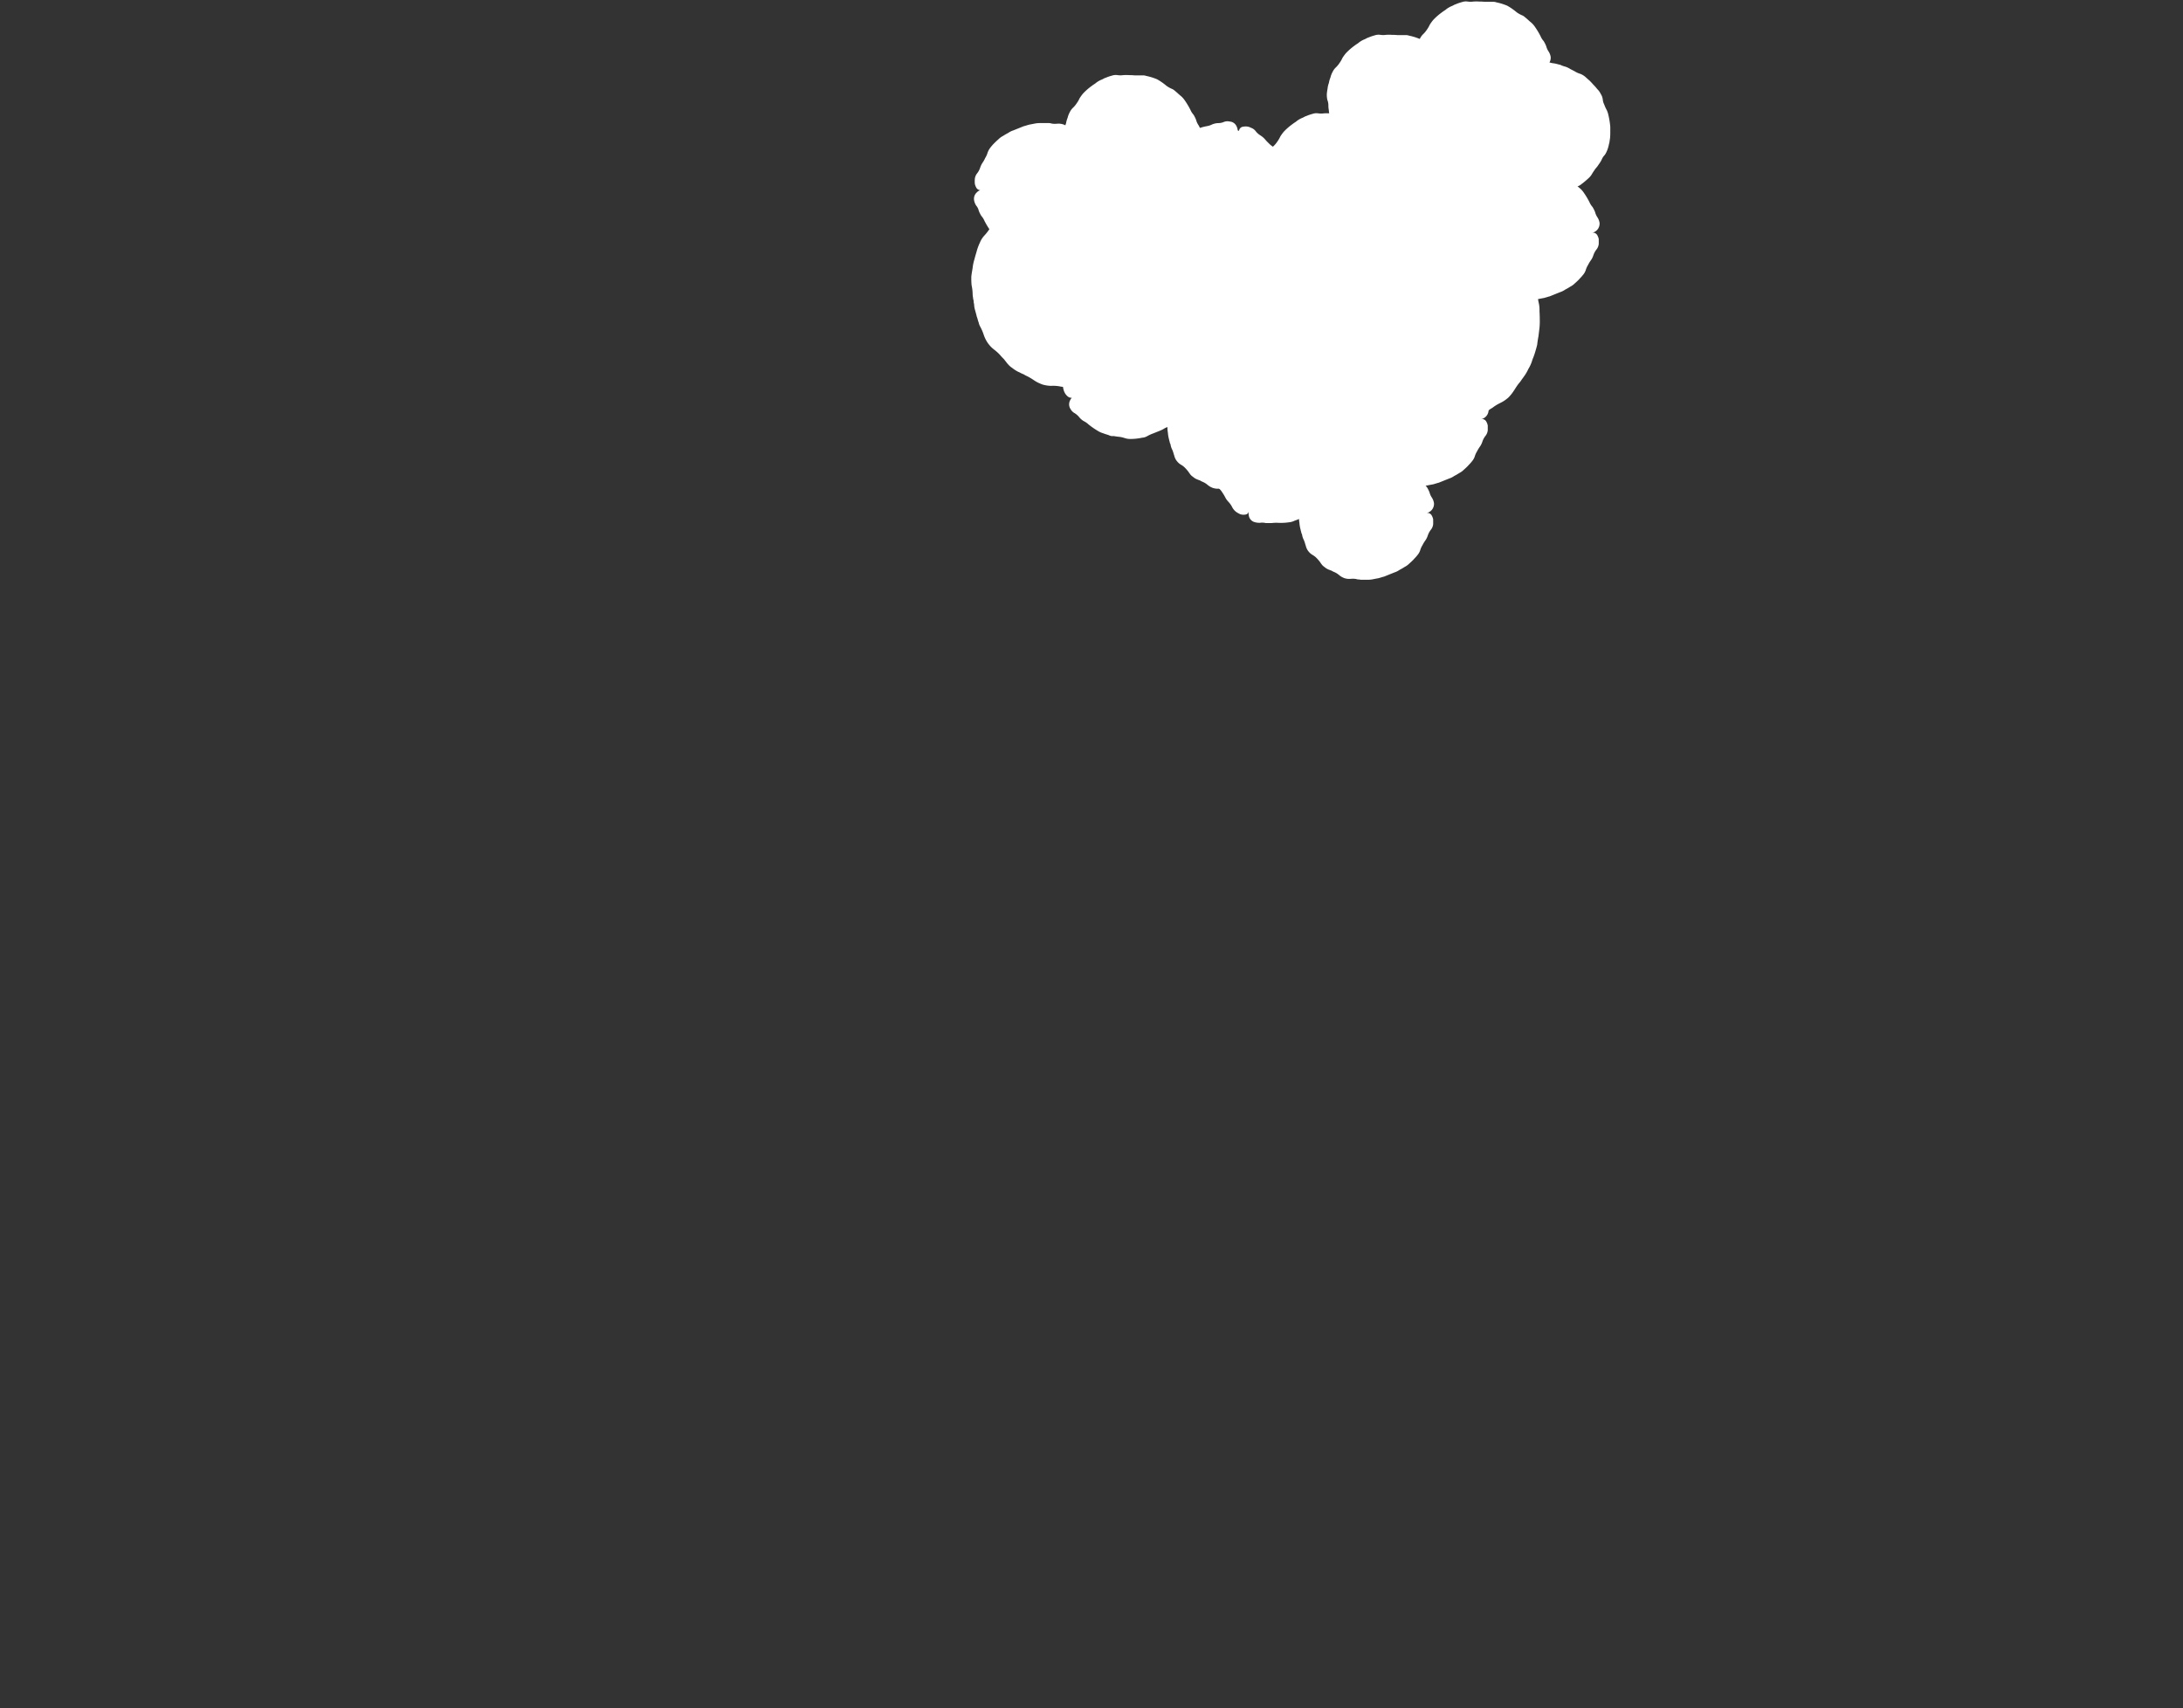<?xml version="1.0" encoding="UTF-8"?>
<svg xmlns="http://www.w3.org/2000/svg" width="625" height="489" viewBox="0 0 625 489">
  <rect x="0" y="0" width="625" height="489" fill="#333333" stroke="none"/>
  <g id="Group_3" data-name="Group 3" transform="translate(-367 -159.812)">
    <rect id="Rectangle_1" data-name="Rectangle 1" width="625" height="489" transform="translate(367 159.812)" fill="none"></rect>
    <g id="animation-mancloud">
      <g id="cloud">
        <path id="Path_948" data-name="Path 948" d="M870.6,282.088a17.724,17.724,0,1,1,5.218,12.548,17.751,17.751,0,0,1-5.218-12.548" transform="translate(-222.638 -67.589)" fill="#fff"></path>
        <path id="Path_949" data-name="Path 949" d="M872.4,283.758v1.414a3.319,3.319,0,0,0,.223,1.34,7.1,7.1,0,0,1,.3,1.265,3.193,3.193,0,0,0,.447,1.265,13.881,13.881,0,0,0,1.563,2.233,5.236,5.236,0,0,1,.67,1.191,2.631,2.631,0,0,0,.819,1.191c.3.223.447.372.67.521a2.7,2.7,0,0,0,.521.223,7.193,7.193,0,0,1,1.265.67,15.725,15.725,0,0,0,2.307,1.563c1.34.447,1.489,0,2.754.372a3.839,3.839,0,0,0,.819.149h1.861c.67,0,1.042.074,1.34.074h1.34a9.648,9.648,0,0,0,1.34-.223,7.548,7.548,0,0,0,1.34-.3c.67-.149.968-.3,1.34-.372a1.379,1.379,0,0,0,.521-.149,6.883,6.883,0,0,0,.744-.372,11.717,11.717,0,0,1,1.34-.521.8.8,0,0,0,.521-.223,2.785,2.785,0,0,0,.744-.447c1.116-.819.819-1.265,1.786-2.158.447-.521.67-.819.893-1.042a9.406,9.406,0,0,1,.744-1.116,2.915,2.915,0,0,1,.968-.968,2.416,2.416,0,0,0,.893-1.116,4.629,4.629,0,0,0,.447-1.34,7.532,7.532,0,0,1,.3-1.34,17.681,17.681,0,0,0,.447-2.754,3.713,3.713,0,0,0-.149-1.414,9.5,9.5,0,0,1-.3-1.34v-.819a1.75,1.75,0,0,1,.149-.6,1.821,1.821,0,0,0,0-1.414c-.149-.67-.3-1.042-.372-1.34-.149-.3-.223-.67-.521-1.34a3.26,3.26,0,0,0-.819-1.191,2.58,2.58,0,0,1-.893-1.042,15.723,15.723,0,0,0-1.563-2.307,4.407,4.407,0,0,0-.6-.6,1.557,1.557,0,0,0-.447-.3c-.149-.074-.3-.223-.447-.3a2.6,2.6,0,0,0-.67-.447,4.865,4.865,0,0,1-.6-.521,1.974,1.974,0,0,0-.447-.372,5.4,5.4,0,0,0-1.116-.819c-1.265-.6-1.414-.3-2.679-.744a17.624,17.624,0,0,0-2.679-.67,2.961,2.961,0,0,0-.819,0h-2.01c-1.414,0-1.414-.372-2.828-.149a2.292,2.292,0,0,0-1.265.744,2.721,2.721,0,0,1-1.116.819,9.25,9.25,0,0,1-1.34.447,2.373,2.373,0,0,0-1.265.521c-.6.372-.893.6-1.116.744a4.748,4.748,0,0,0-1.042.893,11.389,11.389,0,0,0-.968.968c-.223.3-.447.521-.893,1.042a5.774,5.774,0,0,1-.968.968,3,3,0,0,0-.893,1.116A16.17,16.17,0,0,0,872.1,276a2.065,2.065,0,0,0,0,1.637,10.244,10.244,0,0,1,.149,1.637,2.194,2.194,0,0,1-.372.968,2.916,2.916,0,0,1-.744.6,4.176,4.176,0,0,1-1.637.447,1.442,1.442,0,0,1-1.116-.819,3.4,3.4,0,0,1-.372-1.042,7.993,7.993,0,0,1,0-1.34,3.032,3.032,0,0,1,.67-1.637,5.29,5.29,0,0,0,.819-1.489c.521-1.563.819-1.414,1.489-2.9a5.79,5.79,0,0,0,.67-1.489,5.1,5.1,0,0,1,.819-1.489,11.632,11.632,0,0,1,1.116-1.265c.3-.3.6-.6,1.191-1.116a5.185,5.185,0,0,1,1.34-.968,14.926,14.926,0,0,1,1.414-.819,5.456,5.456,0,0,1,1.489-.744l1.489-.6,1.489-.6c.372-.074.744-.223,1.563-.447.819-.149,1.191-.223,1.563-.3a7.576,7.576,0,0,1,1.637-.149h2.307a2.747,2.747,0,0,1,.968.149c1.563.223,1.712-.223,3.275.223,1.563.6,1.414.968,2.828,1.712a4.956,4.956,0,0,1,.893.447,5.134,5.134,0,0,1,.6.223,4.149,4.149,0,0,1,1.414.819,3.356,3.356,0,0,1,.744.67c.149.223.3.372.372.521a9.93,9.93,0,0,0,1.042,1.265c1.116,1.191,1.489.819,2.531,2.158a3.98,3.98,0,0,1,.67,1.489,11.814,11.814,0,0,0,.6,1.563,5.034,5.034,0,0,1,.521,1.489c0,.223.149.372.223.6,0,.223.149.521.223.968a10.654,10.654,0,0,1,.3,1.563c0,.372.149.819.149,1.637a4.272,4.272,0,0,0,.3,1.637,7.566,7.566,0,0,1,.149,1.637c-.074.819-.149,1.191-.223,1.637a6.741,6.741,0,0,1-.372,1.637,6.931,6.931,0,0,1-.447,1.563,9.283,9.283,0,0,1-.521,1.563,4.416,4.416,0,0,1-.968,1.34,7.153,7.153,0,0,0-1.042,1.265,7.939,7.939,0,0,0-.819,1.414,13.106,13.106,0,0,1-.968,1.34,17,17,0,0,1-2.456,2.158c-.67.521-1.042.67-1.34.968a5.411,5.411,0,0,1-1.414.819,4.952,4.952,0,0,0-.893.447,5.132,5.132,0,0,0-.6.223,12.3,12.3,0,0,1-1.563.521,3.41,3.41,0,0,1-1.637.149,11.672,11.672,0,0,0-1.637,0,11.668,11.668,0,0,1-1.637,0,15.875,15.875,0,0,1-1.637-.074h-2.307a2.547,2.547,0,0,1-.968-.149,16.773,16.773,0,0,1-3.126-.968,17.151,17.151,0,0,1-2.679-1.861,7.938,7.938,0,0,0-1.414-.819,4.4,4.4,0,0,1-.6-.3c-.223-.149-.447-.372-.744-.6A9.921,9.921,0,0,0,873.6,294.1a5.941,5.941,0,0,1-1.116-1.191,21.982,21.982,0,0,1-1.712-2.828,5.164,5.164,0,0,0-.893-1.414,9.009,9.009,0,0,1-.744-1.489,3.424,3.424,0,0,0-.744-1.489,4,4,0,0,1-.6-1.563,2.471,2.471,0,0,1,.819-2.233,2.063,2.063,0,0,1,2.977-.074,2.66,2.66,0,0,1,.819,1.712" transform="translate(-221.912 -67.027)" fill="#fff"></path>
        <path id="Path_950" data-name="Path 950" d="M939.876,262.188A17.788,17.788,0,1,1,922.088,244.4a17.788,17.788,0,0,1,17.788,17.788" transform="translate(-231.256 -62.5)" fill="#fff"></path>
        <path id="Path_951" data-name="Path 951" d="M936.86,259.735v-1.414a3.321,3.321,0,0,0-.223-1.34,7.1,7.1,0,0,1-.3-1.265,3.192,3.192,0,0,0-.447-1.265,13.882,13.882,0,0,0-1.563-2.233,4.207,4.207,0,0,1-.67-1.265,2.631,2.631,0,0,0-.819-1.191c-.3-.223-.447-.372-.67-.521a2.7,2.7,0,0,0-.521-.223,7.191,7.191,0,0,1-1.265-.67,15.725,15.725,0,0,0-2.307-1.563c-1.34-.447-1.489,0-2.754-.372a3.84,3.84,0,0,0-.819-.149h-1.861c-.67,0-1.042-.074-1.34-.074h-1.34a9.652,9.652,0,0,0-1.34.223,7.551,7.551,0,0,0-1.34.3c-.67.149-.968.3-1.34.372a1.38,1.38,0,0,0-.521.149,2.3,2.3,0,0,0-.744.372,11.7,11.7,0,0,1-1.34.521.8.8,0,0,0-.521.223,2.786,2.786,0,0,0-.744.447c-1.116.819-.819,1.265-1.786,2.158-.447.521-.67.819-.893,1.042a9.408,9.408,0,0,1-.744,1.116,3.9,3.9,0,0,1-.968.968,2.416,2.416,0,0,0-.893,1.116,4.628,4.628,0,0,0-.447,1.34,4.621,4.621,0,0,1-.372,1.34,17.688,17.688,0,0,0-.447,2.754,3.716,3.716,0,0,0,.149,1.414,9.51,9.51,0,0,1,.3,1.34v.819a1.751,1.751,0,0,1-.149.6,1.82,1.82,0,0,0,0,1.414c.149.67.3,1.042.372,1.34.149.3.223.67.521,1.34a3.259,3.259,0,0,0,.819,1.191,2.578,2.578,0,0,1,.893,1.042,15.723,15.723,0,0,0,1.563,2.307,4.409,4.409,0,0,0,.6.6c.149.149.3.223.447.372.149.074.3.223.447.3a2.6,2.6,0,0,0,.67.447,4.852,4.852,0,0,1,.6.521,1.972,1.972,0,0,0,.447.372,5.4,5.4,0,0,0,1.116.819c1.265.6,1.414.3,2.679.819a17.63,17.63,0,0,0,2.679.67,2.96,2.96,0,0,0,.819,0h2.01c1.414,0,1.414.372,2.828.149a2.292,2.292,0,0,0,1.265-.744,2.722,2.722,0,0,1,1.116-.819,9.256,9.256,0,0,1,1.34-.447,2.373,2.373,0,0,0,1.265-.521c.6-.372.893-.6,1.116-.744a4.747,4.747,0,0,0,1.042-.893,5.77,5.77,0,0,0,.968-.968c.223-.3.447-.521.893-1.042a3.982,3.982,0,0,1,1.042-.968,3,3,0,0,0,.893-1.116,16.171,16.171,0,0,0,.893-2.679,2.066,2.066,0,0,0,0-1.637,10.278,10.278,0,0,1-.149-1.637,2.193,2.193,0,0,1,.372-.968,2.913,2.913,0,0,1,.744-.6,4.176,4.176,0,0,1,1.637-.447,1.442,1.442,0,0,1,1.116.819,3.4,3.4,0,0,1,.372,1.042v1.34a3.033,3.033,0,0,1-.67,1.637,5.287,5.287,0,0,0-.819,1.489c-.521,1.563-.819,1.414-1.563,2.9a5.78,5.78,0,0,0-.67,1.489,4.149,4.149,0,0,1-.819,1.414c-.521.67-.819.893-1.116,1.265-.3.3-.6.6-1.191,1.116a5.185,5.185,0,0,1-1.34.968,14.948,14.948,0,0,1-1.414.819,5.455,5.455,0,0,1-1.489.744l-1.489.6-1.489.6c-.372.074-.744.223-1.563.447-.819.149-1.191.223-1.563.3a7.576,7.576,0,0,1-1.637.149h-1.637a2.3,2.3,0,0,1-.67-.074,2.747,2.747,0,0,1-.968-.149c-1.563-.223-1.712.223-3.275-.223-1.563-.6-1.414-1.042-2.828-1.712a4.957,4.957,0,0,1-.893-.447,5.137,5.137,0,0,1-.6-.223,4.147,4.147,0,0,1-1.414-.819,3.349,3.349,0,0,1-.744-.67c-.149-.223-.3-.372-.372-.521a9.943,9.943,0,0,0-1.042-1.265c-1.116-1.191-1.489-.819-2.531-2.158a3.978,3.978,0,0,1-.67-1.489c-.149-.372-.223-.819-.521-1.563a5.04,5.04,0,0,1-.521-1.489c0-.223-.149-.372-.223-.6,0-.223-.149-.521-.223-.968a10.669,10.669,0,0,1-.3-1.563c0-.372-.149-.819-.149-1.637a4.274,4.274,0,0,0-.3-1.637,7.574,7.574,0,0,1-.149-1.637c.074-.819.149-1.191.223-1.637a6.349,6.349,0,0,1,.372-1.563,6.924,6.924,0,0,1,.447-1.563,6.162,6.162,0,0,1,.6-1.563,4.412,4.412,0,0,1,.968-1.34,7.158,7.158,0,0,0,1.042-1.265,7.938,7.938,0,0,0,.819-1.414,13.1,13.1,0,0,1,.968-1.34,17.008,17.008,0,0,1,2.456-2.158c.67-.521,1.042-.67,1.34-.968a7.115,7.115,0,0,1,1.414-.819,4.953,4.953,0,0,0,.893-.447,5.132,5.132,0,0,0,.6-.223,12.3,12.3,0,0,1,1.563-.521,3.409,3.409,0,0,1,1.637-.149,5.859,5.859,0,0,0,1.637,0,11.677,11.677,0,0,1,1.637,0,15.878,15.878,0,0,1,1.637.074h2.307a2.547,2.547,0,0,1,.968.149,16.77,16.77,0,0,1,3.126.968,17.166,17.166,0,0,1,2.679,1.861,7.94,7.94,0,0,0,1.414.819,4.394,4.394,0,0,1,.6.3c.223.149.447.372.744.6.6.521.893.819,1.265,1.116a5.934,5.934,0,0,1,1.116,1.191,21.992,21.992,0,0,1,1.712,2.828,5.159,5.159,0,0,0,.893,1.414,9.019,9.019,0,0,1,.744,1.489,4.712,4.712,0,0,0,.67,1.489,4,4,0,0,1,.6,1.563,2.679,2.679,0,0,1-2.531,2.9,2.159,2.159,0,0,1-1.34-.6,2.66,2.66,0,0,1-.819-1.712" transform="translate(-230.77 -62.28)" fill="#fff"></path>
        <path id="Path_952" data-name="Path 952" d="M961.863,264.8a17.773,17.773,0,1,1-13.483,1.909,17.79,17.79,0,0,1,13.483-1.909" transform="translate(-240.292 -67.573)" fill="#fff"></path>
        <path id="Path_953" data-name="Path 953" d="M958.463,265.944a1.867,1.867,0,0,1-.744-.149.628.628,0,0,1-.521-.149,5.544,5.544,0,0,0-1.34-.149h-1.34a10.693,10.693,0,0,0-1.34.074,15.353,15.353,0,0,0-2.6.893,9.82,9.82,0,0,1-1.34.372,1.887,1.887,0,0,0-1.34.447,7.213,7.213,0,0,0-.67.521,1.973,1.973,0,0,0-.372.447,9.808,9.808,0,0,1-.968,1.042,24.772,24.772,0,0,0-2.084,1.861c-.819,1.191-.447,1.414-1.042,2.6a6.87,6.87,0,0,0-.372.744c0,.223-.149.372-.149.521-.074.3-.223.67-.372,1.265-.223.67-.372.968-.447,1.265s-.223.67-.372,1.34a5.075,5.075,0,0,1-.149,1.34V283.5a1.9,1.9,0,0,0,.149.819,5.633,5.633,0,0,1,.149,1.414v.6a2.259,2.259,0,0,0,.223.819c.521,1.34,1.042,1.116,1.637,2.307a11.061,11.061,0,0,0,.819,1.116,7.549,7.549,0,0,1,.893,1.042,3.734,3.734,0,0,1,.744,1.191,2.631,2.631,0,0,0,.819,1.191,4.761,4.761,0,0,0,1.191.744c.3.149.6.372,1.265.67a25.993,25.993,0,0,0,2.531,1.116,3.842,3.842,0,0,0,1.414.223h1.414c.3.074.6.149.819.223a1.2,1.2,0,0,1,.521.3,1.8,1.8,0,0,0,1.414.372h1.414a5.945,5.945,0,0,0,1.414-.149,3.318,3.318,0,0,0,1.34-.521,2.855,2.855,0,0,1,1.265-.6c1.265-.521,1.414-.223,2.6-.893a2.6,2.6,0,0,0,.67-.447c.149-.149.3-.223.447-.372s.3-.223.447-.372.372-.3.6-.521a5.036,5.036,0,0,1,.67-.447,1.557,1.557,0,0,1,.447-.3,4.788,4.788,0,0,0,1.116-.893c.893-1.042.67-1.265,1.414-2.382a12.943,12.943,0,0,0,1.34-2.456c.149-.3.223-.6.3-.744a1.075,1.075,0,0,1,.149-.521c.074-.372.149-.67.3-1.34.3-1.34.67-1.265.819-2.754a2.272,2.272,0,0,0-.447-1.414,2.8,2.8,0,0,1-.521-1.34,3.873,3.873,0,0,1,0-1.34,3.319,3.319,0,0,0-.223-1.34,10.712,10.712,0,0,0-.447-1.265,8.341,8.341,0,0,0-.6-1.265,6.791,6.791,0,0,0-.744-1.191,12.927,12.927,0,0,0-.819-1.116,4.033,4.033,0,0,1-.67-1.191,3.74,3.74,0,0,0-.819-1.191,12.856,12.856,0,0,0-2.382-1.489,2.4,2.4,0,0,0-1.637-.447,3.49,3.49,0,0,1-1.637-.3,2.333,2.333,0,0,1-.819-.6,2.294,2.294,0,0,1-.372-.893,3.283,3.283,0,0,1,0-1.712,1.31,1.31,0,0,1,1.042-.893,4.577,4.577,0,0,1,1.042-.074,3.02,3.02,0,0,1,1.265.372,2.789,2.789,0,0,1,1.414,1.042,4.915,4.915,0,0,0,1.265,1.116c1.34.893,1.191,1.116,2.382,2.233a5.975,5.975,0,0,0,1.265,1.042,5.12,5.12,0,0,1,1.191,1.116c.521.67.67,1.042.968,1.34a8.978,8.978,0,0,1,.819,1.414,8.864,8.864,0,0,1,.6,1.563c.074.372.223.819.447,1.563a5.858,5.858,0,0,1,.3,1.637,9.091,9.091,0,0,0,.223,1.637c.074.819.149,1.191.149,1.637v1.637c0,.819-.074,1.191-.074,1.637a10.01,10.01,0,0,1-.223,1.637,6.931,6.931,0,0,1-.447,1.563c0,.223-.149.372-.223.6a3.818,3.818,0,0,1-.372.893c-.6,1.489-.223,1.712-1.042,3.126-.968,1.34-1.34,1.116-2.382,2.307-.223.3-.447.521-.6.744a5.886,5.886,0,0,0-.372.521,3.866,3.866,0,0,1-1.116,1.191,3.64,3.64,0,0,1-.819.521l-.67.223c-.372.149-.744.3-1.489.67-1.414.744-1.191,1.265-2.754,1.861a5.857,5.857,0,0,1-1.637.3,7.647,7.647,0,0,0-1.637.149,7.649,7.649,0,0,1-1.637.149h-1.637a4.857,4.857,0,0,1-1.637-.149c-.372-.074-.819-.074-1.563-.223a7.647,7.647,0,0,0-1.637-.149,3.98,3.98,0,0,1-1.637-.3l-1.489-.6c-.372-.149-.744-.372-1.489-.744a14.948,14.948,0,0,1-1.414-.819,6.812,6.812,0,0,1-1.34-.893,3.512,3.512,0,0,1-1.042-1.265,5.187,5.187,0,0,0-.968-1.34c-.521-.6-.819-.893-1.116-1.191a7.159,7.159,0,0,1-1.042-1.265,21.341,21.341,0,0,1-1.489-2.9c-.3-.744-.447-1.191-.6-1.563a6.928,6.928,0,0,1-.447-1.563,9.729,9.729,0,0,0-.223-.968,2.061,2.061,0,0,0-.074-.67c0-.447-.149-.819-.149-1.637a6.553,6.553,0,0,1,.223-1.637A5.316,5.316,0,0,0,938,278.88a8,8,0,0,1,.372-1.563c.074-.372.223-.744.447-1.563a14.209,14.209,0,0,0,.372-1.563,2.756,2.756,0,0,1,.149-.67,2.063,2.063,0,0,1,.372-.893,15.351,15.351,0,0,1,1.712-2.754c1.042-1.265,1.265-1.042,2.456-2.158a14.972,14.972,0,0,0,1.116-1.116,3.234,3.234,0,0,0,.447-.521c.223-.149.447-.372.819-.6.67-.447,1.042-.67,1.34-.893a7.114,7.114,0,0,1,1.414-.819,15.211,15.211,0,0,1,3.126-.968,5.278,5.278,0,0,0,1.637-.521,5.322,5.322,0,0,1,1.637-.372,3.984,3.984,0,0,0,1.637-.3,2.817,2.817,0,0,1,1.712-.149,2.327,2.327,0,0,1,2.01,1.414,3.175,3.175,0,0,1,.3,1.712,2.069,2.069,0,0,1-.893,1.116,2.789,2.789,0,0,1-1.861.372" transform="translate(-239.721 -66.852)" fill="#fff"></path>
        <path id="Path_954" data-name="Path 954" d="M991.276,300.988A17.788,17.788,0,1,1,973.488,283.2a17.788,17.788,0,0,1,17.788,17.788" transform="translate(-244.4 -72.423)" fill="#fff"></path>
        <path id="Path_955" data-name="Path 955" d="M988.26,298.41V297a3.318,3.318,0,0,0-.223-1.34,7.1,7.1,0,0,1-.3-1.265,3.192,3.192,0,0,0-.447-1.265,13.881,13.881,0,0,0-1.563-2.233,4.2,4.2,0,0,1-.67-1.265,2.63,2.63,0,0,0-.819-1.191c-.3-.223-.447-.372-.67-.521a2.7,2.7,0,0,0-.521-.223,7.191,7.191,0,0,1-1.265-.67,15.723,15.723,0,0,0-2.307-1.563c-1.34-.447-1.489,0-2.754-.372a3.838,3.838,0,0,0-.819-.149h-1.861c-.67,0-1.042-.074-1.34-.074h-1.34a9.659,9.659,0,0,0-1.34.223,7.549,7.549,0,0,0-1.34.3c-.67.149-.968.3-1.34.372a1.381,1.381,0,0,0-.521.149,2.3,2.3,0,0,0-.744.372,11.717,11.717,0,0,1-1.34.521,1.38,1.38,0,0,0-.521.149,2.787,2.787,0,0,0-.744.447c-1.116.819-.819,1.265-1.786,2.158-.447.521-.67.819-.893,1.042a9.418,9.418,0,0,1-.744,1.116,3.9,3.9,0,0,1-.968.968,2.417,2.417,0,0,0-.893,1.116,4.628,4.628,0,0,0-.447,1.34,4.619,4.619,0,0,1-.372,1.34,17.682,17.682,0,0,0-.447,2.754,3.714,3.714,0,0,0,.149,1.414,9.5,9.5,0,0,1,.3,1.34v.819a1.751,1.751,0,0,1-.149.6,1.82,1.82,0,0,0,0,1.414c.149.67.3,1.042.372,1.34.149.3.223.67.521,1.34a3.261,3.261,0,0,0,.819,1.191,2.578,2.578,0,0,1,.893,1.042,15.719,15.719,0,0,0,1.563,2.307,4.41,4.41,0,0,0,.6.6c.149.149.3.223.447.372.149.074.3.223.447.3a2.6,2.6,0,0,0,.67.447,4.845,4.845,0,0,1,.6.521,1.976,1.976,0,0,0,.447.372,5.4,5.4,0,0,0,1.116.819c1.265.6,1.414.3,2.679.819a17.633,17.633,0,0,0,2.679.67,2.959,2.959,0,0,0,.819,0h2.01c1.414,0,1.414.372,2.828.149a2.292,2.292,0,0,0,1.265-.744,2.721,2.721,0,0,1,1.116-.819,9.251,9.251,0,0,1,1.34-.447,2.373,2.373,0,0,0,1.265-.521c.6-.372.893-.6,1.116-.744a4.747,4.747,0,0,0,1.042-.893,11.381,11.381,0,0,0,.968-.968c.223-.3.447-.521.893-1.042a3.981,3.981,0,0,1,1.042-.968,3,3,0,0,0,.893-1.116,16.177,16.177,0,0,0,.893-2.679,2.066,2.066,0,0,0,0-1.637,10.278,10.278,0,0,1-.149-1.637,2.194,2.194,0,0,1,.372-.968,2.911,2.911,0,0,1,.744-.6,4.177,4.177,0,0,1,1.637-.447,1.442,1.442,0,0,1,1.116.819,3.4,3.4,0,0,1,.372,1.042v1.34a3.031,3.031,0,0,1-.67,1.637,5.288,5.288,0,0,0-.819,1.489c-.521,1.563-.819,1.414-1.563,2.9a5.784,5.784,0,0,0-.67,1.489,4.15,4.15,0,0,1-.819,1.414c-.521.67-.819.893-1.116,1.265-.3.3-.6.6-1.191,1.116a5.183,5.183,0,0,1-1.34.968,14.948,14.948,0,0,1-1.414.819,5.457,5.457,0,0,1-1.489.744l-1.489.6-1.489.6c-.372.074-.744.223-1.563.447-.819.149-1.191.223-1.563.3a7.577,7.577,0,0,1-1.637.149h-1.637a2.3,2.3,0,0,1-.67-.074,2.747,2.747,0,0,1-.968-.149c-1.563-.223-1.712.223-3.275-.223-1.563-.6-1.414-1.042-2.828-1.712a4.955,4.955,0,0,1-.893-.447,5.134,5.134,0,0,1-.6-.223,4.148,4.148,0,0,1-1.414-.819,3.352,3.352,0,0,1-.744-.67c-.149-.223-.3-.372-.372-.521a9.93,9.93,0,0,0-1.042-1.265c-1.116-1.191-1.489-.819-2.531-2.158a3.978,3.978,0,0,1-.67-1.489c-.149-.372-.223-.819-.521-1.563a5.04,5.04,0,0,1-.521-1.489c0-.223-.149-.372-.223-.6,0-.223-.149-.521-.223-.968a10.661,10.661,0,0,1-.3-1.563c0-.372-.149-.819-.149-1.637a4.275,4.275,0,0,0-.3-1.637,7.578,7.578,0,0,1-.149-1.637c.074-.819.149-1.191.223-1.637a6.348,6.348,0,0,1,.372-1.563,6.928,6.928,0,0,1,.447-1.563,6.157,6.157,0,0,1,.6-1.563,4.413,4.413,0,0,1,.968-1.34,7.161,7.161,0,0,0,1.042-1.265,7.937,7.937,0,0,0,.819-1.414,13.1,13.1,0,0,1,.968-1.34,17,17,0,0,1,2.456-2.158c.67-.521,1.042-.67,1.34-.968a7.116,7.116,0,0,1,1.414-.819,4.959,4.959,0,0,0,.893-.447,5.128,5.128,0,0,0,.6-.223,12.3,12.3,0,0,1,1.563-.521,3.409,3.409,0,0,1,1.637-.149,5.858,5.858,0,0,0,1.637,0,11.672,11.672,0,0,1,1.637,0,15.876,15.876,0,0,1,1.637.074h2.307a2.546,2.546,0,0,1,.968.149,16.769,16.769,0,0,1,3.126.968,17.164,17.164,0,0,1,2.679,1.861,7.938,7.938,0,0,0,1.414.819,4.387,4.387,0,0,1,.6.3c.223.149.447.372.744.6.6.521.893.819,1.265,1.116a5.933,5.933,0,0,1,1.116,1.191,21.989,21.989,0,0,1,1.712,2.828,5.158,5.158,0,0,0,.893,1.414,9.015,9.015,0,0,1,.744,1.489,4.712,4.712,0,0,0,.67,1.489,4,4,0,0,1,.6,1.563,2.679,2.679,0,0,1-2.531,2.9,2.158,2.158,0,0,1-1.34-.6,2.659,2.659,0,0,1-.819-1.712" transform="translate(-243.914 -72.151)" fill="#fff"></path>
        <path id="Path_956" data-name="Path 956" d="M905.788,358.958a17.718,17.718,0,1,1,9.766,9.474,17.767,17.767,0,0,1-9.766-9.474" transform="translate(-231.256 -85.439)" fill="#fff"></path>
        <path id="Path_957" data-name="Path 957" d="M908.4,359.484c.149.3.3.521.372.67a3.631,3.631,0,0,0,.223.521,3.574,3.574,0,0,0,.744,1.116,4.675,4.675,0,0,1,.744,1.042,3.244,3.244,0,0,0,.893.968,22.813,22.813,0,0,0,2.307,1.489,6.123,6.123,0,0,1,1.116.819,2.521,2.521,0,0,0,1.191.744,7.209,7.209,0,0,0,.819.223h.6a5.634,5.634,0,0,1,1.414.149,16.388,16.388,0,0,0,2.754.521c1.414-.074,1.34-.521,2.679-.744a2.3,2.3,0,0,0,.819-.149,1.112,1.112,0,0,0,.521-.223c.3-.149.67-.223,1.265-.447a10.679,10.679,0,0,0,1.265-.447c.3-.149.67-.223,1.265-.521.6-.372.893-.521,1.191-.744a9.49,9.49,0,0,0,1.116-.819c.521-.447.744-.67,1.042-.893a1.974,1.974,0,0,0,.447-.372c.149-.149.3-.372.521-.6a5.632,5.632,0,0,1,1.042-.968c.149-.149.3-.223.447-.372a7.2,7.2,0,0,0,.521-.67c.744-1.265.223-1.489.819-2.754a9.8,9.8,0,0,0,.372-1.34,6.107,6.107,0,0,1,.223-1.34,3.854,3.854,0,0,1,.521-1.34,2.55,2.55,0,0,0,.447-1.34,3.511,3.511,0,0,0-.149-1.414c-.074-.372-.074-.67-.223-1.414a15.8,15.8,0,0,0-.744-2.679,2.757,2.757,0,0,0-.67-1.191,5.4,5.4,0,0,1-.819-1.116,5.147,5.147,0,0,1-.3-.744c0-.223-.074-.372-.074-.6a1.926,1.926,0,0,0-.521-1.34c-.447-.6-.67-.819-.893-1.116a11.358,11.358,0,0,0-.968-.968,4.761,4.761,0,0,0-1.191-.744,3.658,3.658,0,0,1-1.265-.6c-1.191-.67-1.042-.968-2.307-1.489-.3-.149-.6-.223-.744-.3a1.076,1.076,0,0,1-.521-.149.709.709,0,0,1-.521-.149,4.858,4.858,0,0,1-.819-.149c-.3-.074-.6-.149-.819-.223a1.112,1.112,0,0,1-.521-.223,2.732,2.732,0,0,0-1.34-.3c-1.414-.074-1.414.3-2.754.372a11.809,11.809,0,0,0-2.754.447,2.1,2.1,0,0,0-.819.3,3.627,3.627,0,0,0-.521.223c-.3.149-.67.3-1.265.6-1.265.6-1.489.223-2.679,1.042a2.359,2.359,0,0,0-.893,1.191,2.9,2.9,0,0,1-.744,1.265,8.48,8.48,0,0,1-1.042.893,3.9,3.9,0,0,0-.968.968,4.761,4.761,0,0,0-.744,1.191c-.149.3-.372.6-.67,1.191a6.46,6.46,0,0,0-.521,1.265c-.074.372-.223.67-.372,1.34a4.277,4.277,0,0,1-.521,1.265,5.47,5.47,0,0,0-.447,1.34c0,1.414.149,1.414.223,2.828a3.28,3.28,0,0,0,.6,1.563,6.311,6.311,0,0,1,.744,1.414,2.454,2.454,0,0,1,0,1.042,2.515,2.515,0,0,1-.447.893,4.231,4.231,0,0,1-1.34,1.116,1.606,1.606,0,0,1-1.34-.3,3.583,3.583,0,0,1-1.265-2.084,2.628,2.628,0,0,1,0-1.712,5.359,5.359,0,0,0,.149-1.712c-.149-1.637.149-1.637.223-3.275a11.676,11.676,0,0,0,0-1.637,7.644,7.644,0,0,1,.149-1.637,12.288,12.288,0,0,1,.521-1.563c.149-.372.3-.744.6-1.563a7.118,7.118,0,0,1,.819-1.414c.223-.3.447-.67.968-1.34A7.161,7.161,0,0,1,906.623,339c.3-.3.6-.6,1.191-1.116.6-.6.893-.819,1.191-1.116.3-.223.6-.521,1.265-1.042.67-.447,1.042-.67,1.34-.893a8.98,8.98,0,0,1,1.414-.819,11.91,11.91,0,0,1,1.489-.6c.223,0,.372-.149.6-.223s.521-.149.893-.3c1.563-.447,1.489-.819,3.126-1.116,1.637-.074,1.712.372,3.275.447h1.637a7.649,7.649,0,0,1,1.637.149,6.207,6.207,0,0,1,.893.3c.223.149.372.223.6.372a11.472,11.472,0,0,0,1.414.744c1.489.67,1.712.149,3.126.968a6.88,6.88,0,0,1,1.265,1.116,13.388,13.388,0,0,0,1.116,1.191,13.405,13.405,0,0,1,1.116,1.191,3.231,3.231,0,0,1,.447.521,4.3,4.3,0,0,0,.6.744,6.807,6.807,0,0,1,.893,1.34c.149.372.447.67.744,1.414a6.687,6.687,0,0,0,.893,1.34,6.693,6.693,0,0,1,.744,1.489c.223.744.3,1.191.447,1.563a11.118,11.118,0,0,1,.3,1.637c.149.819.149,1.191.223,1.637a9.09,9.09,0,0,1,.074,1.637,2.943,2.943,0,0,1-.372,1.637,12.3,12.3,0,0,0-.521,1.563,9.086,9.086,0,0,0-.223,1.637,6.348,6.348,0,0,1-.372,1.563,21.4,21.4,0,0,1-1.34,2.977c-.372.744-.67,1.042-.819,1.414a8.036,8.036,0,0,1-.968,1.34c-.3.3-.447.521-.67.744a2.53,2.53,0,0,1-.447.447c-.3.3-.6.6-1.191,1.116a4.97,4.97,0,0,1-1.414.819,4.862,4.862,0,0,0-1.489.67,10.615,10.615,0,0,1-1.489.67l-1.489.6a10.182,10.182,0,0,0-1.489.67,4.416,4.416,0,0,1-.6.3,2.642,2.642,0,0,1-.968.223,16.361,16.361,0,0,1-3.275.372c-1.637,0-1.637-.372-3.2-.6-.819-.074-1.191-.149-1.637-.223h-.67a3.085,3.085,0,0,1-.893-.3c-.744-.223-1.191-.372-1.563-.521a5.784,5.784,0,0,1-1.489-.67,21.555,21.555,0,0,1-2.679-1.861,5.983,5.983,0,0,0-1.414-.968,5.16,5.16,0,0,1-1.265-1.116,5.161,5.161,0,0,0-1.265-1.116,2.952,2.952,0,0,1-1.191-1.191,2.445,2.445,0,0,1-.149-2.456,2.478,2.478,0,0,1,1.191-1.265,2.281,2.281,0,0,1,1.414,0,3.117,3.117,0,0,1,1.489,1.191" transform="translate(-230.67 -84.848)" fill="#fff"></path>
        <path id="Path_958" data-name="Path 958" d="M979.076,370.988A17.788,17.788,0,1,1,961.288,353.2a17.788,17.788,0,0,1,17.788,17.788" transform="translate(-241.28 -90.324)" fill="#fff"></path>
        <path id="Path_959" data-name="Path 959" d="M976.06,368.41V367a3.321,3.321,0,0,0-.223-1.34,7.115,7.115,0,0,1-.3-1.265,3.192,3.192,0,0,0-.447-1.265,13.877,13.877,0,0,0-1.563-2.233,4.2,4.2,0,0,1-.67-1.265,2.631,2.631,0,0,0-.819-1.191c-.3-.223-.447-.372-.67-.521a2.7,2.7,0,0,0-.521-.223,7.192,7.192,0,0,1-1.265-.67,15.724,15.724,0,0,0-2.307-1.563c-1.34-.447-1.489,0-2.754-.372a3.843,3.843,0,0,0-.819-.149h-1.861c-.67,0-1.042-.074-1.34-.074h-1.34a9.65,9.65,0,0,0-1.34.223,7.554,7.554,0,0,0-1.34.3c-.67.149-.968.3-1.34.372a1.381,1.381,0,0,0-.521.149,2.3,2.3,0,0,0-.744.372,11.691,11.691,0,0,1-1.34.521,1.38,1.38,0,0,0-.521.149,2.786,2.786,0,0,0-.744.447c-1.116.819-.819,1.265-1.786,2.158-.447.521-.67.819-.893,1.042a9.411,9.411,0,0,1-.744,1.116,3.9,3.9,0,0,1-.968.968,2.416,2.416,0,0,0-.893,1.116,4.628,4.628,0,0,0-.447,1.34,4.619,4.619,0,0,1-.372,1.34,17.674,17.674,0,0,0-.447,2.754,3.714,3.714,0,0,0,.149,1.414,9.511,9.511,0,0,1,.3,1.34v.819a1.75,1.75,0,0,1-.149.6,1.819,1.819,0,0,0,0,1.414c.149.67.3,1.042.372,1.34.149.3.223.67.521,1.34a3.261,3.261,0,0,0,.819,1.191,2.578,2.578,0,0,1,.893,1.042,15.724,15.724,0,0,0,1.563,2.307,4.414,4.414,0,0,0,.6.6c.149.149.3.223.447.372.149.074.3.223.447.3a2.6,2.6,0,0,0,.67.447,4.854,4.854,0,0,1,.6.521,1.972,1.972,0,0,0,.447.372,5.4,5.4,0,0,0,1.116.819c1.265.6,1.414.3,2.679.819a17.638,17.638,0,0,0,2.679.67,2.96,2.96,0,0,0,.819,0h2.01c1.414,0,1.414.372,2.828.149a2.292,2.292,0,0,0,1.265-.744,2.721,2.721,0,0,1,1.116-.819,9.25,9.25,0,0,1,1.34-.447,2.373,2.373,0,0,0,1.265-.521c.6-.372.893-.6,1.116-.744a4.751,4.751,0,0,0,1.042-.893,11.392,11.392,0,0,0,.968-.968c.223-.3.447-.521.893-1.042a3.982,3.982,0,0,1,1.042-.968,3,3,0,0,0,.893-1.116,16.175,16.175,0,0,0,.893-2.679,2.066,2.066,0,0,0,0-1.637,10.271,10.271,0,0,1-.149-1.637,2.193,2.193,0,0,1,.372-.968,2.911,2.911,0,0,1,.744-.6,4.177,4.177,0,0,1,1.637-.447,1.442,1.442,0,0,1,1.116.819,3.4,3.4,0,0,1,.372,1.042v1.34a3.033,3.033,0,0,1-.67,1.637,5.287,5.287,0,0,0-.819,1.489c-.521,1.563-.819,1.414-1.563,2.9a5.784,5.784,0,0,0-.67,1.489,4.149,4.149,0,0,1-.819,1.414c-.521.67-.819.893-1.116,1.265-.3.3-.6.6-1.191,1.116a5.186,5.186,0,0,1-1.34.968,14.918,14.918,0,0,1-1.414.819,5.457,5.457,0,0,1-1.489.744l-1.489.6-1.489.6c-.372.074-.744.223-1.563.447-.819.149-1.191.223-1.563.3a7.576,7.576,0,0,1-1.637.149h-1.637a2.3,2.3,0,0,1-.67-.074,2.746,2.746,0,0,1-.968-.149c-1.563-.223-1.712.223-3.275-.223-1.563-.6-1.414-1.042-2.828-1.712a4.955,4.955,0,0,1-.893-.447,5.131,5.131,0,0,1-.6-.223,4.148,4.148,0,0,1-1.414-.819,3.352,3.352,0,0,1-.744-.67c-.149-.223-.3-.372-.372-.521a9.93,9.93,0,0,0-1.042-1.265c-1.116-1.191-1.489-.819-2.531-2.158a3.979,3.979,0,0,1-.67-1.489c-.149-.372-.223-.819-.521-1.563a5.037,5.037,0,0,1-.521-1.489c0-.223-.149-.372-.223-.6,0-.223-.149-.521-.223-.968a10.661,10.661,0,0,1-.3-1.563c0-.372-.149-.819-.149-1.637a4.274,4.274,0,0,0-.3-1.637,7.578,7.578,0,0,1-.149-1.637c.074-.819.149-1.191.223-1.637a6.349,6.349,0,0,1,.372-1.563,6.927,6.927,0,0,1,.447-1.563,6.162,6.162,0,0,1,.6-1.563,4.414,4.414,0,0,1,.968-1.34,7.159,7.159,0,0,0,1.042-1.265,7.941,7.941,0,0,0,.819-1.414,13.106,13.106,0,0,1,.968-1.34,17.006,17.006,0,0,1,2.456-2.158c.67-.521,1.042-.67,1.34-.968a7.116,7.116,0,0,1,1.414-.819,4.957,4.957,0,0,0,.893-.447,5.134,5.134,0,0,0,.6-.223,12.3,12.3,0,0,1,1.563-.521,3.408,3.408,0,0,1,1.637-.149,5.858,5.858,0,0,0,1.637,0,11.671,11.671,0,0,1,1.637,0,15.884,15.884,0,0,1,1.637.074h2.307a2.548,2.548,0,0,1,.968.149,16.769,16.769,0,0,1,3.126.968,17.159,17.159,0,0,1,2.679,1.861,7.938,7.938,0,0,0,1.414.819,4.39,4.39,0,0,1,.6.3c.223.149.447.372.744.6.6.521.893.819,1.265,1.116a5.938,5.938,0,0,1,1.116,1.191,22.007,22.007,0,0,1,1.712,2.828,5.158,5.158,0,0,0,.893,1.414,9.017,9.017,0,0,1,.744,1.489,4.71,4.71,0,0,0,.67,1.489,4,4,0,0,1,.6,1.563,2.679,2.679,0,0,1-2.531,2.9,2.159,2.159,0,0,1-1.34-.6,2.66,2.66,0,0,1-.819-1.712" transform="translate(-240.795 -90.052)" fill="#fff"></path>
        <path id="Path_960" data-name="Path 960" d="M970.383,400.1a17.787,17.787,0,1,1,13.554,1.389,17.8,17.8,0,0,1-13.554-1.389" transform="translate(-245.761 -93.756)" fill="#fff"></path>
        <path id="Path_961" data-name="Path 961" d="M973.092,398.339a7.71,7.71,0,0,1,.744.3,3.633,3.633,0,0,1,.521.223,3.029,3.029,0,0,0,1.265.447,3.2,3.2,0,0,1,1.265.372,3.984,3.984,0,0,0,1.34.223,13.349,13.349,0,0,0,2.754-.3,4.4,4.4,0,0,1,1.414,0,3.468,3.468,0,0,0,1.414-.149c.3-.149.6-.223.744-.3a2.357,2.357,0,0,0,.447-.372,6.8,6.8,0,0,1,1.191-.744,15.713,15.713,0,0,0,2.456-1.34c1.042-.968.744-1.265,1.637-2.233a4.094,4.094,0,0,0,.521-.67,1.558,1.558,0,0,0,.3-.447c.149-.3.372-.6.67-1.191.372-.6.6-.819.744-1.116s.372-.6.67-1.191c.223-.67.372-.968.447-1.265.149-.3.149-.67.372-1.34.149-.67.223-1.042.3-1.34a1.377,1.377,0,0,1,.149-.521v-.819a5.6,5.6,0,0,1,.223-1.414c0-.149.074-.372.074-.6v-.819c-.223-1.414-.744-1.265-1.042-2.6a8.226,8.226,0,0,0-.521-1.265c-.149-.3-.372-.6-.67-1.191a2.81,2.81,0,0,1-.372-1.34,2.045,2.045,0,0,0-.521-1.34,3.332,3.332,0,0,0-.968-1.042c-.3-.223-.521-.521-1.042-.968a25.315,25.315,0,0,0-2.233-1.712,3.713,3.713,0,0,0-1.265-.521,4.086,4.086,0,0,1-1.34-.372c-.3-.149-.521-.3-.67-.372a1.974,1.974,0,0,0-.447-.372,2.044,2.044,0,0,0-1.265-.744c-.67-.149-1.042-.223-1.414-.3-.372,0-.67-.149-1.414-.149a3.713,3.713,0,0,0-1.414.149,2.972,2.972,0,0,1-1.34.3,17.306,17.306,0,0,0-2.754.3,2.16,2.16,0,0,0-.819.223,3.625,3.625,0,0,0-.521.223,3.63,3.63,0,0,1-.521.223,6.871,6.871,0,0,0-.744.372,5.135,5.135,0,0,1-.744.3,1.894,1.894,0,0,1-.521.149,3.659,3.659,0,0,0-1.265.6c-1.191.819-.893,1.116-1.935,2.01a23.764,23.764,0,0,0-1.861,2.01,5.041,5.041,0,0,0-.447.67,1.2,1.2,0,0,1-.3.521,6.892,6.892,0,0,0-.6,1.265c-.6,1.265-.968,1.116-1.489,2.456a4.874,4.874,0,0,0,0,1.489,2.563,2.563,0,0,1,.223,1.414,9.663,9.663,0,0,1-.223,1.34,2.373,2.373,0,0,0-.149,1.34,5.075,5.075,0,0,0,.149,1.34,3.5,3.5,0,0,0,.223,1.34,6.92,6.92,0,0,0,.447,1.34c.149.3.223.67.521,1.265a4.086,4.086,0,0,1,.372,1.34,3.446,3.446,0,0,0,.521,1.34,12.369,12.369,0,0,0,1.935,2.01,2.8,2.8,0,0,0,1.414.819,5.137,5.137,0,0,1,1.489.67,2.327,2.327,0,0,1,.67.819,2.2,2.2,0,0,1,.149.968,4.879,4.879,0,0,1-.372,1.712c-.149.372-.6.6-1.265.6a2.713,2.713,0,0,1-1.042-.149,6.652,6.652,0,0,1-1.191-.67,4.02,4.02,0,0,1-1.116-1.34,5.983,5.983,0,0,0-.968-1.414c-1.116-1.191-.893-1.414-1.786-2.679a4.92,4.92,0,0,0-1.042-1.265,5.16,5.16,0,0,1-.893-1.414c-.3-.744-.447-1.191-.6-1.563s-.223-.819-.447-1.563a5.186,5.186,0,0,1-.223-1.637v-3.275c.074-.372.074-.819.223-1.637.074-.819.149-1.191.223-1.637a14.223,14.223,0,0,1,.372-1.563c.223-.744.372-1.191.521-1.563a11.916,11.916,0,0,1,.6-1.489,7.121,7.121,0,0,1,.819-1.414,3.159,3.159,0,0,0,.372-.521c.149-.223.3-.447.521-.819.968-1.265.6-1.563,1.786-2.828,1.265-1.116,1.563-.744,2.828-1.637a8.541,8.541,0,0,0,.744-.6,3.242,3.242,0,0,0,.521-.447,4.175,4.175,0,0,1,1.414-.893c.372-.149.67-.3.893-.372a2.059,2.059,0,0,0,.67-.074,5.06,5.06,0,0,0,1.563-.3c1.563-.372,1.414-.968,3.126-1.191a9.1,9.1,0,0,1,1.637.074,7.169,7.169,0,0,0,1.637.223,7.171,7.171,0,0,1,1.637.223,2.762,2.762,0,0,1,.67.149,7.7,7.7,0,0,1,.893.223,6.2,6.2,0,0,1,1.563.521l1.489.6a4.7,4.7,0,0,0,1.563.521,5.785,5.785,0,0,1,1.489.67c.67.447.968.744,1.34.968a9.935,9.935,0,0,1,1.265,1.042c.6.521.893.819,1.191,1.116a5.939,5.939,0,0,1,1.116,1.191,3.043,3.043,0,0,1,.744,1.489,5.285,5.285,0,0,0,.6,1.563,14.945,14.945,0,0,0,.819,1.414,10.178,10.178,0,0,1,.67,1.489,15.4,15.4,0,0,1,.744,3.2c.149.819.149,1.191.223,1.637a5.855,5.855,0,0,1,0,1.637v.968a2.062,2.062,0,0,1-.074.67,6.322,6.322,0,0,1-.3,1.637,3.88,3.88,0,0,1-.67,1.563,4.828,4.828,0,0,0-.744,1.414,5.779,5.779,0,0,1-.744,1.414c-.149.372-.447.67-.819,1.34a14,14,0,0,0-.744,1.414,2.231,2.231,0,0,1-.3.6,4.3,4.3,0,0,1-.6.744q-1.116,1.191-2.307,2.307c-1.34.968-1.489.67-2.9,1.489-.67.372-1.042.6-1.414.819a4.155,4.155,0,0,1-.6.372c-.223.074-.521.223-.893.372-.744.3-1.116.447-1.563.6a4.411,4.411,0,0,1-1.563.447,16.1,16.1,0,0,1-3.275.149,10.547,10.547,0,0,0-1.712.074h-1.712a4.265,4.265,0,0,0-1.637-.074,4.954,4.954,0,0,1-1.637-.223,2.319,2.319,0,0,1-1.563-1.861,3.263,3.263,0,0,1,.149-1.786,2,2,0,0,1,1.116-.893,3.147,3.147,0,0,1,1.861,0" transform="translate(-245.27 -93.188)" fill="#fff"></path>
        <path id="Path_962" data-name="Path 962" d="M1050.68,369.488a17.788,17.788,0,1,1-17.788-17.788,17.788,17.788,0,0,1,17.788,17.788" transform="translate(-259.591 -89.94)" fill="#fff"></path>
        <path id="Path_963" data-name="Path 963" d="M1047.66,366.935v-1.414a3.318,3.318,0,0,0-.223-1.34,7.088,7.088,0,0,1-.3-1.265,3.191,3.191,0,0,0-.447-1.265,13.871,13.871,0,0,0-1.563-2.233,4.2,4.2,0,0,1-.67-1.265,2.63,2.63,0,0,0-.819-1.191c-.3-.223-.447-.372-.67-.521a2.7,2.7,0,0,0-.521-.223,7.182,7.182,0,0,1-1.265-.67,15.724,15.724,0,0,0-2.307-1.563c-1.34-.447-1.489,0-2.754-.372a3.84,3.84,0,0,0-.819-.149h-1.861c-.67,0-1.042-.074-1.34-.074h-1.34a9.653,9.653,0,0,0-1.34.223,7.554,7.554,0,0,0-1.34.3c-.67.149-.968.3-1.34.372a1.379,1.379,0,0,0-.521.149,2.3,2.3,0,0,0-.744.372,11.69,11.69,0,0,1-1.34.521.8.8,0,0,0-.521.223,2.787,2.787,0,0,0-.744.447c-1.116.819-.819,1.265-1.786,2.158-.447.521-.67.819-.893,1.042a9.419,9.419,0,0,1-.744,1.116,3.9,3.9,0,0,1-.968.968,2.416,2.416,0,0,0-.893,1.116,4.629,4.629,0,0,0-.447,1.34,4.617,4.617,0,0,1-.372,1.34,17.681,17.681,0,0,0-.447,2.754,3.714,3.714,0,0,0,.149,1.414,9.5,9.5,0,0,1,.3,1.34v.819a1.751,1.751,0,0,1-.149.6,1.82,1.82,0,0,0,0,1.414c.149.67.3,1.042.372,1.34.149.3.223.67.521,1.34a3.261,3.261,0,0,0,.819,1.191,2.579,2.579,0,0,1,.893,1.042,15.719,15.719,0,0,0,1.563,2.307,4.412,4.412,0,0,0,.6.6c.149.149.3.223.447.372.149.074.3.223.447.3a2.6,2.6,0,0,0,.67.447,4.873,4.873,0,0,1,.6.521,1.972,1.972,0,0,0,.447.372,5.4,5.4,0,0,0,1.116.819c1.265.6,1.414.3,2.679.819a17.635,17.635,0,0,0,2.679.67,2.962,2.962,0,0,0,.819,0h2.01c1.414,0,1.414.372,2.828.149a2.292,2.292,0,0,0,1.265-.744,2.721,2.721,0,0,1,1.116-.819,9.249,9.249,0,0,1,1.34-.447,2.374,2.374,0,0,0,1.265-.521c.6-.372.893-.6,1.116-.744a4.747,4.747,0,0,0,1.042-.893,5.78,5.78,0,0,0,.968-.968c.223-.3.447-.521.893-1.042a3.981,3.981,0,0,1,1.042-.968,3,3,0,0,0,.893-1.116,16.169,16.169,0,0,0,.893-2.679,2.066,2.066,0,0,0,0-1.637,10.278,10.278,0,0,1-.149-1.637,2.2,2.2,0,0,1,.372-.968,2.911,2.911,0,0,1,.744-.6,4.176,4.176,0,0,1,1.637-.447,1.442,1.442,0,0,1,1.116.819,3.4,3.4,0,0,1,.372,1.042v1.34a3.032,3.032,0,0,1-.67,1.637,5.289,5.289,0,0,0-.819,1.489c-.521,1.563-.819,1.414-1.563,2.9a5.783,5.783,0,0,0-.67,1.489,4.146,4.146,0,0,1-.819,1.414c-.521.67-.819.893-1.116,1.265-.3.3-.6.6-1.191,1.116a5.183,5.183,0,0,1-1.34.968,14.911,14.911,0,0,1-1.414.819,5.458,5.458,0,0,1-1.489.744l-1.489.6-1.489.6c-.372.074-.744.223-1.563.447-.819.149-1.191.223-1.563.3a7.576,7.576,0,0,1-1.637.149h-1.637a2.3,2.3,0,0,1-.67-.074,2.748,2.748,0,0,1-.968-.149c-1.563-.223-1.712.223-3.275-.223-1.563-.6-1.414-1.042-2.828-1.712a4.95,4.95,0,0,1-.893-.447,5.144,5.144,0,0,1-.6-.223,4.148,4.148,0,0,1-1.414-.819,3.353,3.353,0,0,1-.744-.67c-.149-.223-.3-.372-.372-.521a9.931,9.931,0,0,0-1.042-1.265c-1.116-1.191-1.489-.819-2.531-2.158a3.981,3.981,0,0,1-.67-1.489c-.149-.372-.223-.819-.521-1.563a5.04,5.04,0,0,1-.521-1.489c0-.223-.149-.372-.223-.6,0-.223-.149-.521-.223-.968a10.67,10.67,0,0,1-.3-1.563c0-.372-.149-.819-.149-1.637a4.275,4.275,0,0,0-.3-1.637,7.578,7.578,0,0,1-.149-1.637c.074-.819.149-1.191.223-1.637a6.351,6.351,0,0,1,.372-1.563,6.918,6.918,0,0,1,.447-1.563,6.161,6.161,0,0,1,.6-1.563,4.413,4.413,0,0,1,.968-1.34,7.171,7.171,0,0,0,1.042-1.265,7.937,7.937,0,0,0,.819-1.414,13.106,13.106,0,0,1,.968-1.34,17,17,0,0,1,2.456-2.158c.67-.521,1.042-.67,1.34-.968a7.119,7.119,0,0,1,1.414-.819,4.957,4.957,0,0,0,.893-.447,5.144,5.144,0,0,0,.6-.223,12.284,12.284,0,0,1,1.563-.521,3.408,3.408,0,0,1,1.637-.149,5.859,5.859,0,0,0,1.637,0,11.671,11.671,0,0,1,1.637,0,15.863,15.863,0,0,1,1.637.074h2.307a2.546,2.546,0,0,1,.968.149,16.769,16.769,0,0,1,3.126.968,17.153,17.153,0,0,1,2.679,1.861,7.944,7.944,0,0,0,1.414.819,4.4,4.4,0,0,1,.6.3c.223.149.447.372.744.6.6.521.893.819,1.265,1.116a5.934,5.934,0,0,1,1.116,1.191,21.981,21.981,0,0,1,1.712,2.828,5.163,5.163,0,0,0,.893,1.414,9.006,9.006,0,0,1,.744,1.489,4.714,4.714,0,0,0,.67,1.489,4,4,0,0,1,.6,1.563,2.679,2.679,0,0,1-2.531,2.9,2.159,2.159,0,0,1-1.34-.6,2.66,2.66,0,0,1-.819-1.712" transform="translate(-259.105 -89.694)" fill="#fff"></path>
        <path id="Path_964" data-name="Path 964" d="M1029.68,405.688a17.788,17.788,0,1,1-17.788-17.788,17.788,17.788,0,0,1,17.788,17.788" transform="translate(-254.22 -99.197)" fill="#fff"></path>
        <path id="Path_965" data-name="Path 965" d="M1026.66,403.11V401.7a3.318,3.318,0,0,0-.223-1.34,7.077,7.077,0,0,1-.3-1.265,3.2,3.2,0,0,0-.447-1.265,13.875,13.875,0,0,0-1.563-2.233,4.2,4.2,0,0,1-.67-1.265,2.632,2.632,0,0,0-.819-1.191c-.3-.223-.447-.372-.67-.521a2.7,2.7,0,0,0-.521-.223,7.183,7.183,0,0,1-1.265-.67,15.725,15.725,0,0,0-2.307-1.563c-1.34-.447-1.489,0-2.754-.372a3.836,3.836,0,0,0-.819-.149h-1.861c-.67,0-1.042-.074-1.34-.074h-1.34a9.657,9.657,0,0,0-1.34.223,7.55,7.55,0,0,0-1.34.3c-.67.149-.968.3-1.34.372a1.379,1.379,0,0,0-.521.149,2.3,2.3,0,0,0-.744.372,11.713,11.713,0,0,1-1.34.521,1.379,1.379,0,0,0-.521.149,2.787,2.787,0,0,0-.744.447c-1.116.819-.819,1.265-1.786,2.158-.447.521-.67.819-.893,1.042a9.416,9.416,0,0,1-.744,1.116,3.906,3.906,0,0,1-.968.968,2.415,2.415,0,0,0-.893,1.116,4.628,4.628,0,0,0-.447,1.34,4.617,4.617,0,0,1-.372,1.34,17.667,17.667,0,0,0-.447,2.754,3.715,3.715,0,0,0,.149,1.414,9.493,9.493,0,0,1,.3,1.34v.819a1.751,1.751,0,0,1-.149.6,1.819,1.819,0,0,0,0,1.414c.149.67.3,1.042.372,1.34.149.3.223.67.521,1.34a3.261,3.261,0,0,0,.819,1.191,2.578,2.578,0,0,1,.893,1.042,15.716,15.716,0,0,0,1.563,2.307,4.4,4.4,0,0,0,.6.6c.149.149.3.223.447.372.149.074.3.223.447.3a2.6,2.6,0,0,0,.67.447,4.857,4.857,0,0,1,.6.521,1.976,1.976,0,0,0,.447.372,5.4,5.4,0,0,0,1.116.819c1.265.6,1.414.3,2.679.819a17.629,17.629,0,0,0,2.679.67,2.964,2.964,0,0,0,.819,0h2.01c1.414,0,1.414.372,2.828.149a2.291,2.291,0,0,0,1.265-.744,2.721,2.721,0,0,1,1.116-.819,9.256,9.256,0,0,1,1.34-.447,2.373,2.373,0,0,0,1.265-.521c.6-.372.893-.6,1.116-.744a4.748,4.748,0,0,0,1.042-.893,5.783,5.783,0,0,0,.968-.968c.223-.3.447-.521.893-1.042a3.982,3.982,0,0,1,1.042-.968,3,3,0,0,0,.893-1.116,16.169,16.169,0,0,0,.893-2.679,2.066,2.066,0,0,0,0-1.637,10.25,10.25,0,0,1-.149-1.637,2.194,2.194,0,0,1,.372-.968,2.913,2.913,0,0,1,.744-.6,4.176,4.176,0,0,1,1.637-.447,1.442,1.442,0,0,1,1.116.819,3.4,3.4,0,0,1,.372,1.042v1.34a3.032,3.032,0,0,1-.67,1.637,5.288,5.288,0,0,0-.819,1.489c-.521,1.563-.819,1.414-1.563,2.9a5.787,5.787,0,0,0-.67,1.489,4.148,4.148,0,0,1-.819,1.414c-.521.67-.819.893-1.116,1.265-.3.3-.6.6-1.191,1.116a5.186,5.186,0,0,1-1.34.968,14.961,14.961,0,0,1-1.414.819,5.459,5.459,0,0,1-1.489.744l-1.489.6-1.489.6c-.372.074-.744.223-1.563.447-.819.149-1.191.223-1.563.3a7.569,7.569,0,0,1-1.637.149h-1.637a2.3,2.3,0,0,1-.67-.074,2.749,2.749,0,0,1-.968-.149c-1.563-.223-1.712.223-3.275-.223-1.563-.6-1.414-1.042-2.828-1.712a4.951,4.951,0,0,1-.893-.447,5.143,5.143,0,0,1-.6-.223,4.149,4.149,0,0,1-1.414-.819,3.35,3.35,0,0,1-.744-.67c-.149-.223-.3-.372-.372-.521a9.926,9.926,0,0,0-1.042-1.265c-1.116-1.191-1.489-.819-2.531-2.158a3.978,3.978,0,0,1-.67-1.489c-.149-.372-.223-.819-.521-1.563a5.042,5.042,0,0,1-.521-1.489c0-.223-.149-.372-.223-.6,0-.223-.149-.521-.223-.968a10.661,10.661,0,0,1-.3-1.563c0-.372-.149-.819-.149-1.637a4.276,4.276,0,0,0-.3-1.637,7.567,7.567,0,0,1-.149-1.637c.074-.819.149-1.191.223-1.637a6.349,6.349,0,0,1,.372-1.563,6.921,6.921,0,0,1,.447-1.563,6.162,6.162,0,0,1,.6-1.563,4.413,4.413,0,0,1,.968-1.34,7.162,7.162,0,0,0,1.042-1.265,7.938,7.938,0,0,0,.819-1.414,13.108,13.108,0,0,1,.968-1.34,17.009,17.009,0,0,1,2.456-2.158c.67-.521,1.042-.67,1.34-.968a7.122,7.122,0,0,1,1.414-.819,4.959,4.959,0,0,0,.893-.447,5.134,5.134,0,0,0,.6-.223,12.3,12.3,0,0,1,1.563-.521,3.409,3.409,0,0,1,1.637-.149,5.86,5.86,0,0,0,1.637,0,11.667,11.667,0,0,1,1.637,0,15.874,15.874,0,0,1,1.637.074h2.307a2.546,2.546,0,0,1,.968.149,16.774,16.774,0,0,1,3.126.968,17.161,17.161,0,0,1,2.679,1.861,7.945,7.945,0,0,0,1.414.819,4.4,4.4,0,0,1,.6.3c.223.149.447.372.744.6.6.521.893.819,1.265,1.116a5.934,5.934,0,0,1,1.116,1.191,22.016,22.016,0,0,1,1.712,2.828,5.158,5.158,0,0,0,.893,1.414,9.009,9.009,0,0,1,.744,1.489,4.712,4.712,0,0,0,.67,1.489,4,4,0,0,1,.6,1.563,2.679,2.679,0,0,1-2.53,2.9,2.159,2.159,0,0,1-1.34-.6,2.661,2.661,0,0,1-.819-1.712" transform="translate(-253.734 -98.926)" fill="#fff"></path>
        <path id="Path_966" data-name="Path 966" d="M1017.08,277.088A17.788,17.788,0,1,1,999.291,259.3a17.788,17.788,0,0,1,17.789,17.788" transform="translate(-250.998 -66.311)" fill="#fff"></path>
        <path id="Path_967" data-name="Path 967" d="M1014.06,274.51V273.1a3.317,3.317,0,0,0-.223-1.34,7.093,7.093,0,0,1-.3-1.265,3.191,3.191,0,0,0-.447-1.265,13.881,13.881,0,0,0-1.563-2.233,4.207,4.207,0,0,1-.67-1.265,2.631,2.631,0,0,0-.819-1.191c-.3-.223-.447-.372-.67-.521a2.7,2.7,0,0,0-.521-.223,7.2,7.2,0,0,1-1.265-.67,15.723,15.723,0,0,0-2.307-1.563c-1.34-.447-1.489,0-2.754-.372a3.843,3.843,0,0,0-.819-.149h-1.861c-.67,0-1.042-.074-1.34-.074h-1.34a9.649,9.649,0,0,0-1.34.223,7.549,7.549,0,0,0-1.34.3c-.67.149-.968.3-1.34.372a1.38,1.38,0,0,0-.521.149,2.3,2.3,0,0,0-.744.372,11.692,11.692,0,0,1-1.34.521,1.379,1.379,0,0,0-.521.149,2.786,2.786,0,0,0-.744.447c-1.116.819-.819,1.265-1.786,2.158-.447.521-.67.819-.893,1.042a9.408,9.408,0,0,1-.744,1.116,3.9,3.9,0,0,1-.968.968,2.416,2.416,0,0,0-.893,1.116,4.623,4.623,0,0,0-.447,1.34,4.621,4.621,0,0,1-.372,1.34,17.688,17.688,0,0,0-.447,2.754,3.713,3.713,0,0,0,.149,1.414,9.493,9.493,0,0,1,.3,1.34v.819a1.751,1.751,0,0,1-.149.6,1.82,1.82,0,0,0,0,1.414c.149.67.3,1.042.372,1.34.149.3.223.67.521,1.34a3.262,3.262,0,0,0,.819,1.191,2.578,2.578,0,0,1,.893,1.042,15.714,15.714,0,0,0,1.563,2.307,4.4,4.4,0,0,0,.6.6c.149.149.3.223.447.372.149.074.3.223.447.3a2.6,2.6,0,0,0,.67.447,4.845,4.845,0,0,1,.6.521,1.977,1.977,0,0,0,.447.372,5.4,5.4,0,0,0,1.116.819c1.265.6,1.414.3,2.679.819a17.641,17.641,0,0,0,2.679.67,2.962,2.962,0,0,0,.819,0h2.01c1.414,0,1.414.372,2.828.149a2.292,2.292,0,0,0,1.265-.744,2.722,2.722,0,0,1,1.116-.819,9.242,9.242,0,0,1,1.34-.447,2.373,2.373,0,0,0,1.265-.521c.6-.372.893-.6,1.116-.744a4.747,4.747,0,0,0,1.042-.893,11.372,11.372,0,0,0,.968-.968c.223-.3.447-.521.893-1.042a3.981,3.981,0,0,1,1.042-.968,3,3,0,0,0,.893-1.116,16.17,16.17,0,0,0,.893-2.679,2.066,2.066,0,0,0,0-1.637,10.25,10.25,0,0,1-.149-1.637,2.195,2.195,0,0,1,.372-.968,2.912,2.912,0,0,1,.744-.6,4.176,4.176,0,0,1,1.637-.447,1.442,1.442,0,0,1,1.116.819,3.4,3.4,0,0,1,.372,1.042v1.34a3.032,3.032,0,0,1-.67,1.637,5.286,5.286,0,0,0-.819,1.489c-.521,1.563-.819,1.414-1.563,2.9a5.787,5.787,0,0,0-.67,1.489,4.148,4.148,0,0,1-.819,1.414c-.521.67-.819.893-1.116,1.265-.3.3-.6.6-1.191,1.116a5.182,5.182,0,0,1-1.34.968,14.934,14.934,0,0,1-1.414.819,5.455,5.455,0,0,1-1.489.744l-1.489.6-1.489.6c-.372.074-.744.223-1.563.447-.819.149-1.191.223-1.563.3a7.577,7.577,0,0,1-1.637.149h-1.637a2.3,2.3,0,0,1-.67-.074,2.746,2.746,0,0,1-.968-.149c-1.563-.223-1.712.223-3.275-.223-1.563-.6-1.414-1.042-2.828-1.712a4.953,4.953,0,0,1-.893-.447,5.117,5.117,0,0,1-.6-.223,4.147,4.147,0,0,1-1.414-.819,3.352,3.352,0,0,1-.744-.67c-.149-.223-.3-.372-.372-.521a9.939,9.939,0,0,0-1.042-1.265c-1.116-1.191-1.489-.819-2.531-2.158a3.979,3.979,0,0,1-.67-1.489c-.149-.372-.223-.819-.521-1.563a5.034,5.034,0,0,1-.521-1.489c0-.223-.149-.372-.223-.6,0-.223-.149-.521-.223-.968a10.67,10.67,0,0,1-.3-1.563c0-.372-.149-.819-.149-1.637a4.27,4.27,0,0,0-.3-1.637,7.585,7.585,0,0,1-.149-1.637c.074-.819.149-1.191.223-1.637a6.351,6.351,0,0,1,.372-1.563,6.925,6.925,0,0,1,.447-1.563,6.168,6.168,0,0,1,.6-1.563,4.41,4.41,0,0,1,.968-1.34,7.156,7.156,0,0,0,1.042-1.265,7.942,7.942,0,0,0,.819-1.414,13.106,13.106,0,0,1,.968-1.34,17,17,0,0,1,2.456-2.158c.67-.521,1.042-.67,1.34-.968a7.117,7.117,0,0,1,1.414-.819,4.949,4.949,0,0,0,.893-.447,5.119,5.119,0,0,0,.6-.223,12.313,12.313,0,0,1,1.563-.521,3.409,3.409,0,0,1,1.637-.149,5.857,5.857,0,0,0,1.637,0,11.682,11.682,0,0,1,1.637,0,15.856,15.856,0,0,1,1.637.074h2.307a2.546,2.546,0,0,1,.968.149,16.768,16.768,0,0,1,3.126.968,17.163,17.163,0,0,1,2.679,1.861,7.934,7.934,0,0,0,1.414.819,4.391,4.391,0,0,1,.6.3c.223.149.447.372.744.6.6.521.893.819,1.265,1.116a5.936,5.936,0,0,1,1.116,1.191,22,22,0,0,1,1.712,2.828,5.161,5.161,0,0,0,.893,1.414,9.014,9.014,0,0,1,.744,1.489,4.714,4.714,0,0,0,.67,1.489,4,4,0,0,1,.6,1.563,2.679,2.679,0,0,1-2.53,2.9,2.159,2.159,0,0,1-1.34-.6,2.66,2.66,0,0,1-.819-1.712" transform="translate(-250.512 -66.04)" fill="#fff"></path>
        <path id="Path_968" data-name="Path 968" d="M1040.98,246.888a17.788,17.788,0,1,1-17.788-17.788,17.788,17.788,0,0,1,17.788,17.788" transform="translate(-257.11 -58.588)" fill="#fff"></path>
        <path id="Path_969" data-name="Path 969" d="M1037.96,244.31V242.9a3.316,3.316,0,0,0-.223-1.34,7.1,7.1,0,0,1-.3-1.265,3.194,3.194,0,0,0-.447-1.265,13.891,13.891,0,0,0-1.563-2.233,4.2,4.2,0,0,1-.67-1.265,2.632,2.632,0,0,0-.819-1.191c-.3-.223-.447-.372-.67-.521a2.712,2.712,0,0,0-.521-.223,7.186,7.186,0,0,1-1.265-.67,15.717,15.717,0,0,0-2.307-1.563c-1.34-.447-1.489,0-2.754-.372a3.842,3.842,0,0,0-.819-.149h-1.861c-.67,0-1.042-.074-1.34-.074h-1.34a9.655,9.655,0,0,0-1.34.223,7.553,7.553,0,0,0-1.34.3c-.67.149-.968.3-1.34.372a1.379,1.379,0,0,0-.521.149,2.3,2.3,0,0,0-.744.372,11.7,11.7,0,0,1-1.34.521,1.38,1.38,0,0,0-.521.149,2.787,2.787,0,0,0-.744.447c-1.116.819-.819,1.265-1.786,2.158-.447.521-.67.819-.893,1.042a9.4,9.4,0,0,1-.744,1.116,3.9,3.9,0,0,1-.968.968,2.416,2.416,0,0,0-.893,1.116,4.624,4.624,0,0,0-.447,1.34,4.621,4.621,0,0,1-.372,1.34,17.689,17.689,0,0,0-.447,2.754,3.715,3.715,0,0,0,.149,1.414,9.466,9.466,0,0,1,.3,1.34v.819a1.751,1.751,0,0,1-.149.6,1.819,1.819,0,0,0,0,1.414c.149.67.3,1.042.372,1.34.149.3.223.67.521,1.34a3.261,3.261,0,0,0,.819,1.191,2.578,2.578,0,0,1,.893,1.042,15.71,15.71,0,0,0,1.563,2.307,4.392,4.392,0,0,0,.6.6c.149.149.3.223.447.372.149.074.3.223.447.3a2.6,2.6,0,0,0,.67.447,4.845,4.845,0,0,1,.6.521,1.975,1.975,0,0,0,.447.372,5.4,5.4,0,0,0,1.116.819c1.265.6,1.414.3,2.679.819a17.634,17.634,0,0,0,2.679.67,2.962,2.962,0,0,0,.819,0h2.01c1.414,0,1.414.372,2.828.149a2.292,2.292,0,0,0,1.265-.744,2.721,2.721,0,0,1,1.116-.819,9.25,9.25,0,0,1,1.34-.447,2.373,2.373,0,0,0,1.265-.521c.6-.372.893-.6,1.116-.744a4.755,4.755,0,0,0,1.042-.893,5.778,5.778,0,0,0,.968-.968c.223-.3.447-.521.893-1.042a3.98,3.98,0,0,1,1.042-.968,3,3,0,0,0,.893-1.116,16.158,16.158,0,0,0,.893-2.679,2.066,2.066,0,0,0,0-1.637,10.264,10.264,0,0,1-.149-1.637,2.193,2.193,0,0,1,.372-.968,2.914,2.914,0,0,1,.744-.6,4.176,4.176,0,0,1,1.637-.447,1.442,1.442,0,0,1,1.116.819,3.4,3.4,0,0,1,.372,1.042v1.34a3.032,3.032,0,0,1-.67,1.637,5.289,5.289,0,0,0-.819,1.489c-.521,1.563-.819,1.414-1.563,2.9a5.787,5.787,0,0,0-.67,1.489,4.146,4.146,0,0,1-.819,1.414c-.521.67-.819.893-1.116,1.265-.3.3-.6.6-1.191,1.116a5.183,5.183,0,0,1-1.34.968,14.933,14.933,0,0,1-1.414.819,5.453,5.453,0,0,1-1.489.744l-1.489.6-1.489.6c-.372.074-.744.223-1.563.447-.819.149-1.191.223-1.563.3a7.572,7.572,0,0,1-1.637.149h-1.637a2.3,2.3,0,0,1-.67-.074,2.748,2.748,0,0,1-.968-.149c-1.563-.223-1.712.223-3.275-.223-1.563-.6-1.414-1.042-2.828-1.712a4.954,4.954,0,0,1-.893-.447,5.121,5.121,0,0,1-.6-.223,4.149,4.149,0,0,1-1.414-.819,3.353,3.353,0,0,1-.744-.67c-.149-.223-.3-.372-.372-.521a9.936,9.936,0,0,0-1.042-1.265c-1.116-1.191-1.489-.819-2.531-2.158a3.978,3.978,0,0,1-.67-1.489c-.149-.372-.223-.819-.521-1.563a5.036,5.036,0,0,1-.521-1.489c0-.223-.149-.372-.223-.6,0-.223-.149-.521-.223-.968a10.67,10.67,0,0,1-.3-1.563c0-.372-.149-.819-.149-1.637a4.273,4.273,0,0,0-.3-1.637,7.586,7.586,0,0,1-.149-1.637c.074-.819.149-1.191.223-1.637a6.352,6.352,0,0,1,.372-1.563,6.924,6.924,0,0,1,.447-1.563,6.17,6.17,0,0,1,.6-1.563,4.416,4.416,0,0,1,.968-1.34,7.155,7.155,0,0,0,1.042-1.265,7.943,7.943,0,0,0,.819-1.414,13.115,13.115,0,0,1,.968-1.34,17,17,0,0,1,2.456-2.158c.67-.521,1.042-.67,1.34-.968a7.117,7.117,0,0,1,1.414-.819,4.952,4.952,0,0,0,.893-.447,5.133,5.133,0,0,0,.6-.223,12.3,12.3,0,0,1,1.563-.521,3.409,3.409,0,0,1,1.637-.149,5.859,5.859,0,0,0,1.637,0,11.673,11.673,0,0,1,1.637,0,15.882,15.882,0,0,1,1.637.074h2.307a2.547,2.547,0,0,1,.968.149,16.768,16.768,0,0,1,3.126.968,17.159,17.159,0,0,1,2.679,1.861,7.948,7.948,0,0,0,1.414.819,4.386,4.386,0,0,1,.6.3c.223.149.447.372.744.6.6.521.893.819,1.265,1.116a5.935,5.935,0,0,1,1.116,1.191,22,22,0,0,1,1.712,2.828,5.159,5.159,0,0,0,.893,1.414,9,9,0,0,1,.744,1.489,4.714,4.714,0,0,0,.67,1.489,4,4,0,0,1,.6,1.563,2.679,2.679,0,0,1-2.531,2.9,2.159,2.159,0,0,1-1.34-.6,2.66,2.66,0,0,1-.819-1.712" transform="translate(-256.624 -58.317)" fill="#fff"></path>
        <path id="Path_970" data-name="Path 970" d="M1070.85,272.984a17.784,17.784,0,1,1,24.635-5.061,17.784,17.784,0,0,1-24.635,5.061" transform="translate(-271.8 -61.462)" fill="#fff"></path>
        <path id="Path_971" data-name="Path 971" d="M1073.6,271.569c.3.149.521.3.67.372s.3.223.447.3a6.9,6.9,0,0,0,1.265.6,4.683,4.683,0,0,1,1.265.447,5.316,5.316,0,0,0,1.265.372h2.754a7.266,7.266,0,0,1,1.414.074,2.955,2.955,0,0,0,1.414,0,6.051,6.051,0,0,0,.819-.223,3.232,3.232,0,0,0,.521-.3,6.1,6.1,0,0,1,1.265-.67,19.589,19.589,0,0,0,2.6-1.116c1.116-.819.893-1.191,1.861-2.084l.6-.6a1.559,1.559,0,0,0,.3-.447,11,11,0,0,0,.819-1.116c.372-.521.67-.819.819-1.042a5.688,5.688,0,0,0,.744-1.116c.3-.6.447-.893.6-1.265.149-.3.223-.67.447-1.265.223-.67.3-.968.447-1.34,0-.149.149-.3.149-.521a4.87,4.87,0,0,1,.149-.819,7.5,7.5,0,0,1,.3-1.34,2.3,2.3,0,0,1,.149-.6,3,3,0,0,0,0-.819c0-1.414-.6-1.34-.819-2.679a6.919,6.919,0,0,0-.447-1.34,8.23,8.23,0,0,1-.521-1.265,3.7,3.7,0,0,1-.3-1.414,2.469,2.469,0,0,0-.372-1.414,3.82,3.82,0,0,0-.893-1.116c-.223-.223-.447-.521-.968-1.042a12.425,12.425,0,0,0-2.084-1.861,4.206,4.206,0,0,0-1.265-.67,2.843,2.843,0,0,1-1.265-.521,2.6,2.6,0,0,1-.67-.447l-.447-.447a2.214,2.214,0,0,0-1.191-.819,13.7,13.7,0,0,0-1.34-.447c-.372,0-.67-.223-1.414-.3a8.749,8.749,0,0,0-1.414,0,3.514,3.514,0,0,1-1.414.149,17.011,17.011,0,0,0-2.754,0,2.158,2.158,0,0,0-.819.223,1.111,1.111,0,0,0-.521.223,3.642,3.642,0,0,1-.521.223,5.124,5.124,0,0,0-.744.3,4.585,4.585,0,0,1-.819.223,1.075,1.075,0,0,0-.521.149,3.1,3.1,0,0,0-1.34.447,25,25,0,0,0-2.158,1.786,16.069,16.069,0,0,0-2.01,1.861,4.1,4.1,0,0,0-.521.67,1.561,1.561,0,0,0-.3.447c-.149.3-.372.6-.744,1.191-.744,1.191-1.042.968-1.637,2.307a2.032,2.032,0,0,0,0,1.489,2.784,2.784,0,0,1,.074,1.414,7.905,7.905,0,0,1-.372,1.34,3.977,3.977,0,0,0-.3,1.34v1.414a5.124,5.124,0,0,0,.149,1.34,3.977,3.977,0,0,0,.3,1.34,13.571,13.571,0,0,1,.447,1.34,8.012,8.012,0,0,1,.3,1.414,2.812,2.812,0,0,0,.372,1.34,25.294,25.294,0,0,0,1.712,2.233,2.689,2.689,0,0,0,1.34.968,4.63,4.63,0,0,1,1.414.819,2.357,2.357,0,0,1,.6.893,2.142,2.142,0,0,1,.074.968,3.038,3.038,0,0,1-.521,1.637,1.335,1.335,0,0,1-1.265.447,2.035,2.035,0,0,1-1.042-.3,4.859,4.859,0,0,1-1.116-.744,2.8,2.8,0,0,1-.968-1.414,6.165,6.165,0,0,0-.819-1.489,26.714,26.714,0,0,1-1.563-2.828,4.519,4.519,0,0,0-.893-1.34,4.515,4.515,0,0,1-.744-1.489c-.223-.819-.3-1.191-.447-1.563a11.135,11.135,0,0,1-.3-1.637,3.883,3.883,0,0,1,0-1.637,15.114,15.114,0,0,1,.074-1.637,4.53,4.53,0,0,1,.223-1.637c.149-.372.149-.819.372-1.563.149-.819.3-1.191.372-1.563.149-.372.223-.744.521-1.563l.6-1.489a14.033,14.033,0,0,1,.744-1.414,4.413,4.413,0,0,1,.968-1.34c.149-.149.223-.3.447-.521.149-.223.372-.447.6-.744,1.042-1.191.744-1.489,2.009-2.6,1.34-.968,1.637-.6,2.977-1.414.372-.223.6-.372.819-.521a3.145,3.145,0,0,0,.521-.372,3.993,3.993,0,0,1,1.414-.744,6.907,6.907,0,0,1,.968-.3h.67a7.648,7.648,0,0,0,1.637-.149c1.563-.3,1.489-.819,3.2-.893a6.555,6.555,0,0,1,1.637.223,5.315,5.315,0,0,0,1.563.372c.819.149,1.191.3,1.563.372.223,0,.372.149.6.223a6.2,6.2,0,0,0,.893.3,5.7,5.7,0,0,1,1.489.67c.372.223.744.372,1.414.744a5.783,5.783,0,0,0,1.489.67,4.969,4.969,0,0,1,1.414.819c.6.521.893.819,1.265,1.116.3.3.6.6,1.116,1.191a12.255,12.255,0,0,1,1.116,1.265,4.411,4.411,0,0,1,.968,1.34,3.776,3.776,0,0,1,.6,1.563,4.224,4.224,0,0,0,.447,1.563,10.169,10.169,0,0,0,.67,1.489,6.2,6.2,0,0,1,.521,1.563,23.109,23.109,0,0,1,.521,3.275v1.637a15.145,15.145,0,0,1-.074,1.637l-.149.968a2.175,2.175,0,0,1-.149.67,9.361,9.361,0,0,1-.447,1.637,6.7,6.7,0,0,1-.744,1.489,4.136,4.136,0,0,0-.893,1.34,7.416,7.416,0,0,1-.819,1.34,8.153,8.153,0,0,1-.968,1.265c-.447.67-.67.968-.893,1.34a6.839,6.839,0,0,1-.372.6,5.432,5.432,0,0,1-.67.744,25.643,25.643,0,0,1-2.531,2.084,21.942,21.942,0,0,1-3.052,1.265,10.648,10.648,0,0,0-1.414.744,4.416,4.416,0,0,1-.6.3c-.223.074-.521.149-.893.3-.819.223-1.191.3-1.563.447a5.838,5.838,0,0,1-1.637.3,16.059,16.059,0,0,1-3.275-.074,6.418,6.418,0,0,0-1.712,0,5.6,5.6,0,0,1-1.712-.223,5.185,5.185,0,0,0-1.637-.223,3.136,3.136,0,0,1-1.637-.372,2.289,2.289,0,0,1-1.414-1.935,2.717,2.717,0,0,1,.3-1.712,1.95,1.95,0,0,1,1.191-.744,3.375,3.375,0,0,1,1.861.223" transform="translate(-271.274 -60.94)" fill="#fff"></path>
        <path id="Path_972" data-name="Path 972" d="M1074.58,233.888a17.788,17.788,0,1,1-17.788-17.788,17.788,17.788,0,0,1,17.788,17.788" transform="translate(-265.703 -55.263)" fill="#fff"></path>
        <path id="Path_973" data-name="Path 973" d="M1071.56,231.435v-1.414a3.316,3.316,0,0,0-.223-1.34,7.1,7.1,0,0,1-.3-1.265,3.194,3.194,0,0,0-.447-1.265,13.875,13.875,0,0,0-1.563-2.233,4.2,4.2,0,0,1-.67-1.265,2.632,2.632,0,0,0-.819-1.191c-.3-.223-.447-.372-.67-.521a2.712,2.712,0,0,0-.521-.223,7.2,7.2,0,0,1-1.265-.67,15.716,15.716,0,0,0-2.307-1.563c-1.34-.447-1.489,0-2.754-.372a3.841,3.841,0,0,0-.819-.149h-1.861c-.67,0-1.042-.074-1.34-.074h-1.34a9.647,9.647,0,0,0-1.34.223,7.554,7.554,0,0,0-1.34.3c-.67.149-.968.3-1.34.372a1.378,1.378,0,0,0-.521.149,2.3,2.3,0,0,0-.744.372,11.7,11.7,0,0,1-1.34.521.8.8,0,0,0-.521.223,2.787,2.787,0,0,0-.744.447c-1.116.819-.819,1.265-1.786,2.158-.447.521-.67.819-.893,1.042a9.427,9.427,0,0,1-.744,1.116,3.9,3.9,0,0,1-.968.968,2.416,2.416,0,0,0-.893,1.116,4.622,4.622,0,0,0-.447,1.34,4.623,4.623,0,0,1-.372,1.34,17.659,17.659,0,0,0-.447,2.754,3.716,3.716,0,0,0,.149,1.414,9.475,9.475,0,0,1,.3,1.34v.819a1.754,1.754,0,0,1-.149.6,1.818,1.818,0,0,0,0,1.414c.149.67.3,1.042.372,1.34.149.3.223.67.521,1.34a3.26,3.26,0,0,0,.819,1.191,2.577,2.577,0,0,1,.893,1.042,15.744,15.744,0,0,0,1.563,2.307,4.423,4.423,0,0,0,.6.6c.149.149.3.223.447.372.149.074.3.223.447.3a2.6,2.6,0,0,0,.67.447,4.857,4.857,0,0,1,.6.521,1.983,1.983,0,0,0,.447.372,5.4,5.4,0,0,0,1.116.819c1.265.6,1.414.3,2.679.819a17.631,17.631,0,0,0,2.679.67,2.959,2.959,0,0,0,.819,0h2.01c1.414,0,1.414.372,2.828.149a2.292,2.292,0,0,0,1.265-.744,2.722,2.722,0,0,1,1.116-.819,9.25,9.25,0,0,1,1.34-.447,2.373,2.373,0,0,0,1.265-.521c.6-.372.893-.6,1.116-.744a4.743,4.743,0,0,0,1.042-.893,11.366,11.366,0,0,0,.968-.968c.223-.3.447-.521.893-1.042a3.981,3.981,0,0,1,1.042-.968,3,3,0,0,0,.893-1.116,16.157,16.157,0,0,0,.893-2.679,2.066,2.066,0,0,0,0-1.637,10.25,10.25,0,0,1-.149-1.637,2.193,2.193,0,0,1,.372-.968,2.916,2.916,0,0,1,.744-.6,4.177,4.177,0,0,1,1.637-.447,1.442,1.442,0,0,1,1.116.819,3.4,3.4,0,0,1,.372,1.042v1.34a3.032,3.032,0,0,1-.67,1.637,5.285,5.285,0,0,0-.819,1.489c-.521,1.563-.819,1.414-1.563,2.9a5.783,5.783,0,0,0-.67,1.489,4.146,4.146,0,0,1-.819,1.414c-.521.67-.819.893-1.116,1.265-.3.3-.6.6-1.191,1.116a5.186,5.186,0,0,1-1.34.968,14.946,14.946,0,0,1-1.414.819,5.456,5.456,0,0,1-1.489.744l-1.489.6-1.489.6c-.372.074-.744.223-1.563.447-.819.149-1.191.223-1.563.3a7.577,7.577,0,0,1-1.637.149h-1.637a2.3,2.3,0,0,1-.67-.074,2.747,2.747,0,0,1-.968-.149c-1.563-.223-1.712.223-3.275-.223-1.563-.6-1.414-1.042-2.828-1.712a4.959,4.959,0,0,1-.893-.447,5.127,5.127,0,0,1-.6-.223,4.148,4.148,0,0,1-1.414-.819,3.35,3.35,0,0,1-.744-.67c-.149-.223-.3-.372-.372-.521a9.93,9.93,0,0,0-1.042-1.265c-1.116-1.191-1.489-.819-2.531-2.158a3.978,3.978,0,0,1-.67-1.489c-.149-.372-.223-.819-.521-1.563a5.038,5.038,0,0,1-.521-1.489c0-.223-.149-.372-.223-.6,0-.223-.149-.521-.223-.968a10.628,10.628,0,0,1-.3-1.563c0-.372-.149-.819-.149-1.637a4.277,4.277,0,0,0-.3-1.637,7.574,7.574,0,0,1-.149-1.637c.074-.819.149-1.191.223-1.637a6.34,6.34,0,0,1,.372-1.563,6.934,6.934,0,0,1,.447-1.563,6.168,6.168,0,0,1,.6-1.563,4.415,4.415,0,0,1,.968-1.34,7.159,7.159,0,0,0,1.042-1.265,7.938,7.938,0,0,0,.819-1.414,13.106,13.106,0,0,1,.968-1.34,17,17,0,0,1,2.456-2.158c.67-.521,1.042-.67,1.34-.968a7.115,7.115,0,0,1,1.414-.819,4.954,4.954,0,0,0,.893-.447,5.128,5.128,0,0,0,.6-.223,12.291,12.291,0,0,1,1.563-.521,3.408,3.408,0,0,1,1.637-.149,5.86,5.86,0,0,0,1.637,0,11.675,11.675,0,0,1,1.637,0,15.871,15.871,0,0,1,1.637.074h2.307a2.547,2.547,0,0,1,.968.149,16.772,16.772,0,0,1,3.126.968,17.161,17.161,0,0,1,2.679,1.861,7.936,7.936,0,0,0,1.414.819,4.409,4.409,0,0,1,.6.3c.223.149.447.372.744.6.6.521.893.819,1.265,1.116a5.932,5.932,0,0,1,1.116,1.191,21.993,21.993,0,0,1,1.712,2.828,5.166,5.166,0,0,0,.893,1.414,9.008,9.008,0,0,1,.744,1.489,4.711,4.711,0,0,0,.67,1.489,4,4,0,0,1,.6,1.563,2.679,2.679,0,0,1-2.53,2.9,2.16,2.16,0,0,1-1.34-.6,2.66,2.66,0,0,1-.819-1.712" transform="translate(-265.217 -55.043)" fill="#fff"></path>
        <path id="Path_974" data-name="Path 974" d="M1093.38,297.788A17.788,17.788,0,1,1,1075.591,280a17.788,17.788,0,0,1,17.789,17.788" transform="translate(-270.51 -71.604)" fill="#fff"></path>
        <path id="Path_975" data-name="Path 975" d="M1090.36,295.31V293.9a3.316,3.316,0,0,0-.223-1.34,7.1,7.1,0,0,1-.3-1.265,3.192,3.192,0,0,0-.447-1.265,13.864,13.864,0,0,0-1.563-2.233,4.2,4.2,0,0,1-.67-1.265,2.631,2.631,0,0,0-.819-1.191c-.3-.223-.447-.372-.67-.521a2.7,2.7,0,0,0-.521-.223,7.2,7.2,0,0,1-1.265-.67,15.731,15.731,0,0,0-2.307-1.563c-1.34-.447-1.489,0-2.754-.372a3.84,3.84,0,0,0-.819-.149h-1.861c-.67,0-1.042-.074-1.34-.074h-1.34a9.661,9.661,0,0,0-1.34.223,7.557,7.557,0,0,0-1.34.3c-.67.149-.968.3-1.34.372a1.381,1.381,0,0,0-.521.149,2.3,2.3,0,0,0-.744.372,11.685,11.685,0,0,1-1.34.521,1.38,1.38,0,0,0-.521.149,2.789,2.789,0,0,0-.744.447c-1.116.819-.819,1.265-1.786,2.158-.447.521-.67.819-.893,1.042a9.424,9.424,0,0,1-.744,1.116,3.9,3.9,0,0,1-.968.968,2.416,2.416,0,0,0-.893,1.116,4.626,4.626,0,0,0-.447,1.34,4.619,4.619,0,0,1-.372,1.34,17.689,17.689,0,0,0-.447,2.754,3.712,3.712,0,0,0,.149,1.414,9.474,9.474,0,0,1,.3,1.34v.819a1.751,1.751,0,0,1-.149.6,1.819,1.819,0,0,0,0,1.414c.149.67.3,1.042.372,1.34.149.3.223.67.521,1.34a3.261,3.261,0,0,0,.819,1.191,2.577,2.577,0,0,1,.893,1.042,15.731,15.731,0,0,0,1.563,2.307,4.411,4.411,0,0,0,.6.6c.149.149.3.223.447.372.149.074.3.223.447.3a2.6,2.6,0,0,0,.67.447,4.853,4.853,0,0,1,.6.521,1.977,1.977,0,0,0,.447.372,5.4,5.4,0,0,0,1.116.819c1.265.6,1.414.3,2.679.819a17.631,17.631,0,0,0,2.679.67,2.961,2.961,0,0,0,.819,0H1076c1.414,0,1.414.372,2.828.149a2.292,2.292,0,0,0,1.265-.744,2.722,2.722,0,0,1,1.116-.819,9.257,9.257,0,0,1,1.34-.447,2.372,2.372,0,0,0,1.265-.521c.6-.372.893-.6,1.116-.744a4.747,4.747,0,0,0,1.042-.893,11.41,11.41,0,0,0,.968-.968c.223-.3.447-.521.893-1.042a3.982,3.982,0,0,1,1.042-.968,3,3,0,0,0,.893-1.116,16.157,16.157,0,0,0,.893-2.679,2.066,2.066,0,0,0,0-1.637,10.236,10.236,0,0,1-.149-1.637,2.2,2.2,0,0,1,.372-.968,2.918,2.918,0,0,1,.744-.6,4.178,4.178,0,0,1,1.637-.447,1.442,1.442,0,0,1,1.116.819,3.4,3.4,0,0,1,.372,1.042v1.34a3.032,3.032,0,0,1-.67,1.637,5.288,5.288,0,0,0-.819,1.489c-.521,1.563-.819,1.414-1.563,2.9a5.787,5.787,0,0,0-.67,1.489,4.146,4.146,0,0,1-.819,1.414c-.521.67-.819.893-1.116,1.265-.3.3-.6.6-1.191,1.116a5.188,5.188,0,0,1-1.34.968,14.946,14.946,0,0,1-1.414.819,5.454,5.454,0,0,1-1.489.744l-1.489.6-1.489.6c-.372.074-.744.223-1.563.447-.819.149-1.191.223-1.563.3a7.574,7.574,0,0,1-1.637.149h-1.637a2.3,2.3,0,0,1-.67-.074,2.747,2.747,0,0,1-.968-.149c-1.563-.223-1.712.223-3.275-.223-1.563-.6-1.414-1.042-2.828-1.712a4.945,4.945,0,0,1-.893-.447,5.124,5.124,0,0,1-.6-.223,4.149,4.149,0,0,1-1.414-.819,3.352,3.352,0,0,1-.744-.67c-.149-.223-.3-.372-.372-.521a9.928,9.928,0,0,0-1.042-1.265c-1.116-1.191-1.489-.819-2.531-2.158a3.978,3.978,0,0,1-.67-1.489c-.149-.372-.223-.819-.521-1.563a5.035,5.035,0,0,1-.521-1.489c0-.223-.149-.372-.223-.6,0-.223-.149-.521-.223-.968a10.644,10.644,0,0,1-.3-1.563c0-.372-.149-.819-.149-1.637a4.275,4.275,0,0,0-.3-1.637,7.59,7.59,0,0,1-.149-1.637c.074-.819.149-1.191.223-1.637a6.352,6.352,0,0,1,.372-1.563,6.921,6.921,0,0,1,.447-1.563,6.167,6.167,0,0,1,.6-1.563,4.415,4.415,0,0,1,.968-1.34,7.156,7.156,0,0,0,1.042-1.265,7.929,7.929,0,0,0,.819-1.414,13.132,13.132,0,0,1,.968-1.34,17,17,0,0,1,2.456-2.158c.67-.521,1.042-.67,1.34-.968a7.111,7.111,0,0,1,1.414-.819,4.944,4.944,0,0,0,.893-.447,5.129,5.129,0,0,0,.6-.223,12.284,12.284,0,0,1,1.563-.521,3.409,3.409,0,0,1,1.637-.149,5.858,5.858,0,0,0,1.637,0,11.672,11.672,0,0,1,1.637,0,15.884,15.884,0,0,1,1.637.074h2.307a2.545,2.545,0,0,1,.968.149,16.765,16.765,0,0,1,3.126.968,17.152,17.152,0,0,1,2.679,1.861,7.937,7.937,0,0,0,1.414.819,4.389,4.389,0,0,1,.6.3c.223.149.447.372.744.6.6.521.893.819,1.265,1.116a5.938,5.938,0,0,1,1.116,1.191,22,22,0,0,1,1.712,2.828,5.16,5.16,0,0,0,.893,1.414,9.019,9.019,0,0,1,.744,1.489,4.714,4.714,0,0,0,.67,1.489,4,4,0,0,1,.6,1.563,2.679,2.679,0,0,1-2.53,2.9,2.159,2.159,0,0,1-1.34-.6,2.66,2.66,0,0,1-.819-1.712" transform="translate(-270.024 -71.359)" fill="#fff"></path>
        <path id="Path_976" data-name="Path 976" d="M1050.49,305.833a27.793,27.793,0,1,1-21.124-2.7,27.819,27.819,0,0,1,21.124,2.7" transform="translate(-257.991 -77.268)" fill="#fff"></path>
        <path id="Path_977" data-name="Path 977" d="M1045.33,305.424c-.521-.223-.893-.372-1.191-.521a8.705,8.705,0,0,1-.819-.372,8.727,8.727,0,0,0-.819-.372,4.284,4.284,0,0,0-1.265-.372,10.247,10.247,0,0,1-2.084-.521,9.83,9.83,0,0,0-2.158-.3h-2.233c-.6,0-1.116.149-2.233.223a6.674,6.674,0,0,0-1.34.149h-.893a7.027,7.027,0,0,0-2.233.3,7.98,7.98,0,0,0-1.265.447,8.1,8.1,0,0,0-.819.447,8.135,8.135,0,0,1-.819.447c-.3.149-.67.372-1.191.6a21.562,21.562,0,0,1-2.009.968,20.03,20.03,0,0,0-1.935,1.191c-1.712,1.489-1.489,1.786-2.977,3.349l-.521.521c-.149.149-.223.3-.372.447-.223.3-.372.521-.521.744-.3.447-.67.893-1.265,1.861a21.52,21.52,0,0,0-1.191,1.861,13.475,13.475,0,0,0-1.042,1.935c-.372,1.042-.6,1.563-.819,2.084a18.579,18.579,0,0,0-.6,2.158c-.149.521-.223.968-.3,1.265-.074.372-.149.6-.223.893a5.194,5.194,0,0,1-.223.893,12.116,12.116,0,0,1-.149,1.34,6.065,6.065,0,0,1-.149,1.34,3.341,3.341,0,0,1-.074.893c0,.3-.074.6-.074.893v.6a2.794,2.794,0,0,0,.074.744c.223,2.307.819,2.158,1.34,4.317.372,1.042.521,1.563.744,2.084s.521.968.968,2.01a7.909,7.909,0,0,1,.744,2.084,5.452,5.452,0,0,0,.968,2.084,6.015,6.015,0,0,0,1.489,1.712c.447.372.744.819,1.563,1.637a8.411,8.411,0,0,0,1.712,1.489c.447.372.893.67,1.786,1.34a13.227,13.227,0,0,0,2.009,1.042,14.252,14.252,0,0,1,2.084.819c.223.149.447.223.67.372a1.2,1.2,0,0,1,.521.3,6.436,6.436,0,0,1,.744.521,4.956,4.956,0,0,0,2.01,1.042c.521.149.968.3,1.265.372a4.463,4.463,0,0,0,.893.149,3.736,3.736,0,0,1,.893.149c.372,0,.744.149,1.34.149a18.939,18.939,0,0,0,2.307-.074,7.644,7.644,0,0,1,2.233-.3c2.233-.3,2.233,0,4.466-.447.3,0,.521-.149.744-.149a3.634,3.634,0,0,0,.521-.223,8.713,8.713,0,0,0,.819-.372,7.229,7.229,0,0,0,.819-.372c.3-.149.67-.3,1.191-.521s.893-.372,1.265-.521a8.735,8.735,0,0,0,.819-.372,7.772,7.772,0,0,0,.893-.372,5.049,5.049,0,0,0,1.191-.67c1.861-1.265,1.637-1.563,3.349-2.977a14.124,14.124,0,0,1,1.637-1.563,14.1,14.1,0,0,0,1.489-1.712,4.15,4.15,0,0,1,.447-.6,4.261,4.261,0,0,0,.3-.521c.149-.3.3-.521.447-.819a19.5,19.5,0,0,0,1.042-1.935c.521-.968.893-1.414,1.191-1.935a8.806,8.806,0,0,0,1.042-2.084,7.1,7.1,0,0,0,.223-2.307,5.519,5.519,0,0,1,0-2.233c.149-.521.149-.968.223-1.265,0-.372.149-.6.149-.893s.149-.521.149-.893v-1.34a14.134,14.134,0,0,0-.149-2.233,13.361,13.361,0,0,0-.372-2.233,10.184,10.184,0,0,0-.6-2.158c-.223-.521-.372-1.042-.744-2.084a7.437,7.437,0,0,1-.67-2.158,9.988,9.988,0,0,0-.893-2.084,25.874,25.874,0,0,0-2.9-3.5c-.149-.223-.372-.372-.521-.6-.149-.149-.372-.3-.521-.447a7.44,7.44,0,0,0-1.042-.6,12.6,12.6,0,0,1-2.233-1.34,4.812,4.812,0,0,0-.67-.6,3.722,3.722,0,0,1-.521-.6,2.781,2.781,0,0,1-.521-1.191,3.46,3.46,0,0,1,.149-1.861c.223-.372.744-.447,1.637-.3a8.015,8.015,0,0,1,1.489.447,9.5,9.5,0,0,1,1.712,1.116,6.163,6.163,0,0,1,1.712,1.935,6.2,6.2,0,0,0,.6.893c.223.3.521.67.893,1.191,1.637,1.861,1.34,2.084,2.754,4.093a9.762,9.762,0,0,0,1.414,2.084,11.2,11.2,0,0,1,1.191,2.233c.447,1.191.6,1.786.819,2.382a13.022,13.022,0,0,1,.6,2.456,8.823,8.823,0,0,1,.3,2.456c0,.6.074,1.265.074,2.531a20.413,20.413,0,0,1-.074,2.456c-.074.6-.149,1.265-.3,2.456-.223,1.191-.3,1.861-.372,2.456-.149.6-.3,1.191-.67,2.382s-.67,1.712-.819,2.307a10.559,10.559,0,0,1-1.042,2.233,11.74,11.74,0,0,1-1.265,2.158c-.149.223-.372.521-.6.819a8.142,8.142,0,0,1-.893,1.191c-.744.968-1.042,1.563-1.414,2.084a11.643,11.643,0,0,1-1.563,1.935c-1.935,1.637-2.233,1.265-4.242,2.679a3.5,3.5,0,0,1-.67.447,3.154,3.154,0,0,0-.521.372,7.792,7.792,0,0,0-.819.6c-.223.149-.521.372-.819.6a11.01,11.01,0,0,1-1.34.67,11.937,11.937,0,0,1-1.414.521,5.027,5.027,0,0,1-1.042.149,5.123,5.123,0,0,0-.968.149c-.372.074-.819.223-1.414.3-2.382.6-2.307,1.042-4.838,1.34a11.355,11.355,0,0,1-2.531-.149c-.6-.074-1.265-.223-2.456-.372a7.874,7.874,0,0,1-1.489-.223c-.372-.074-.67-.149-.968-.223a5.872,5.872,0,0,1-.968-.223c-.372-.074-.819-.223-1.414-.372a10.8,10.8,0,0,1-1.414-.447c-.372-.149-.67-.3-.893-.372-.3-.149-.6-.223-.893-.372a9.412,9.412,0,0,1-1.34-.6,14.233,14.233,0,0,0-2.307-.968,11.275,11.275,0,0,1-2.233-1.191,24.678,24.678,0,0,1-2.01-1.563,15.675,15.675,0,0,1-1.861-1.712c-.893-.819-1.34-1.34-1.786-1.786a9.994,9.994,0,0,1-1.563-1.935,8.3,8.3,0,0,1-1.191-2.233,14.24,14.24,0,0,0-.968-2.307c-.521-1.116-.819-1.637-1.116-2.233a13.62,13.62,0,0,1-.893-2.307c-.3-1.191-.447-1.786-.6-2.456a19.7,19.7,0,0,1-.372-2.456,14.209,14.209,0,0,1-.149-1.489v-1.042a13.8,13.8,0,0,1,0-2.531c0-.6.074-1.116.074-1.489a5.03,5.03,0,0,1,.149-1.042,6.919,6.919,0,0,1,.149-1.042,7.429,7.429,0,0,1,.3-1.489,11.4,11.4,0,0,1,.893-2.307,8.638,8.638,0,0,0,1.116-2.233c.521-1.116.819-1.637,1.116-2.158s.67-1.042,1.34-2.084a13.444,13.444,0,0,0,.744-1.265c.223-.372.372-.6.521-.893s.3-.521.521-.893a2.26,2.26,0,0,1,.372-.521,4.492,4.492,0,0,1,.6-.6,31.958,31.958,0,0,1,3.647-3.424,12.686,12.686,0,0,1,2.158-1.265,24.374,24.374,0,0,0,2.233-1.042c.521-.3.968-.521,1.265-.67a3.52,3.52,0,0,0,.893-.521c.3-.149.521-.3.893-.521.372-.149.819-.3,1.414-.521.6-.149,1.042-.372,1.414-.447s.67-.223.968-.3a6.919,6.919,0,0,0,.968-.3c.223,0,.372-.149.67-.149a1.745,1.745,0,0,0,.819-.149,21.719,21.719,0,0,1,2.531-.223h2.531c1.265.074,1.861,0,2.531,0a11.9,11.9,0,0,1,2.531.223,16.362,16.362,0,0,0,2.456.372,5.66,5.66,0,0,1,1.042.074,9.658,9.658,0,0,1,1.414.447,4.135,4.135,0,0,1,2.531,2.307,2.594,2.594,0,0,1,.149,1.935,1.877,1.877,0,0,1-1.489.67,6.909,6.909,0,0,1-2.9-.6" transform="translate(-257.445 -76.412)" fill="#fff"></path>
        <path id="Path_978" data-name="Path 978" d="M968.971,311.036A27.836,27.836,0,1,1,941.135,283.2a27.836,27.836,0,0,1,27.836,27.836" transform="translate(-233.557 -72.423)" fill="#fff"></path>
        <path id="Path_979" data-name="Path 979" d="M965.773,307.078a11.133,11.133,0,0,1-.149-1.265,3.2,3.2,0,0,0-.149-.893,1.889,1.889,0,0,0-.149-.893,5.044,5.044,0,0,0-.3-1.265,21.072,21.072,0,0,1-.6-2.084,11.949,11.949,0,0,0-.744-2.01c-.521-.968-.893-1.414-1.191-1.935a21.662,21.662,0,0,0-1.34-1.786c-.3-.447-.521-.819-.744-1.116a4.439,4.439,0,0,1-.447-.819,5.168,5.168,0,0,0-1.414-1.786c-.447-.372-.744-.67-1.042-.893a4.448,4.448,0,0,0-.819-.447,8.116,8.116,0,0,0-.819-.447c-.3-.149-.67-.447-1.116-.744-.968-.6-1.414-.968-1.861-1.265a17.98,17.98,0,0,0-2.01-1.116c-2.158-.744-2.233-.372-4.391-.893-.3,0-.521-.149-.744-.149h-.6a3.336,3.336,0,0,1-.893-.074c-.521,0-1.116-.149-2.233-.149s-1.637-.149-2.233-.149h-2.233c-1.116.149-1.637.223-2.233.3a16.739,16.739,0,0,0-2.158.521c-.521.149-.968.3-1.265.372a4.2,4.2,0,0,0-.893.3,6.249,6.249,0,0,0-.893.3c-.3.149-.67.3-1.191.521s-.893.372-1.191.521a8.721,8.721,0,0,0-.819.372,3.986,3.986,0,0,0-.819.372,1.867,1.867,0,0,0-.521.3,4.122,4.122,0,0,1-.6.447c-1.861,1.34-1.489,1.786-3.126,3.275a14.774,14.774,0,0,0-1.414,1.712c-.3.447-.6.968-1.265,1.861a9.612,9.612,0,0,1-1.489,1.712,5.166,5.166,0,0,0-1.34,1.861,14.4,14.4,0,0,0-.819,2.158,18.554,18.554,0,0,0-.6,2.158,8.826,8.826,0,0,0-.447,2.233,20.83,20.83,0,0,1-.3,2.233,16.983,16.983,0,0,0,.074,2.233,11.549,11.549,0,0,1,.3,2.233v1.34a3.068,3.068,0,0,1-.074.893,5.177,5.177,0,0,0,.149,2.307c.149.521.223.968.372,1.34.074.372.223.6.3.893s.223.521.3.893a11.635,11.635,0,0,0,.521,1.265,8.979,8.979,0,0,0,1.191,1.935,8.379,8.379,0,0,1,1.34,1.786c1.34,1.786,1.116,2.01,2.6,3.647l.521.521a1.972,1.972,0,0,0,.447.372,6.492,6.492,0,0,1,.744.6c.223.149.447.372.744.6s.6.447,1.042.744.744.6,1.042.819a6.5,6.5,0,0,1,.744.6c.223.149.447.372.744.6a7.358,7.358,0,0,0,1.116.67c2.01,1.042,2.158.67,4.242,1.414,1.116.3,1.637.447,2.158.6s1.116.223,2.233.447c.3,0,.521.074.744.074h5.954a9.171,9.171,0,0,0,2.307-.149,4.924,4.924,0,0,0,2.084-.968,5.484,5.484,0,0,1,1.935-1.116c.521-.149.893-.372,1.191-.447a4.2,4.2,0,0,1,.893-.3,6.251,6.251,0,0,0,.893-.3c.3-.149.67-.372,1.191-.67a9.674,9.674,0,0,0,1.861-1.265,10.338,10.338,0,0,0,1.712-1.414,9.943,9.943,0,0,0,1.563-1.563c.372-.447.744-.819,1.414-1.712a12.074,12.074,0,0,1,1.489-1.637,12.005,12.005,0,0,0,1.34-1.786,28.991,28.991,0,0,0,1.563-4.242c.074-.3.149-.521.223-.744a2.062,2.062,0,0,1,.074-.67v-1.191c0-.744-.074-1.563,0-2.6a3.927,3.927,0,0,1,.223-.893,1.323,1.323,0,0,1,.3-.744,3.914,3.914,0,0,1,.819-1.042,2.8,2.8,0,0,1,1.712-.744c.372,0,.819.447,1.042,1.265a7.5,7.5,0,0,1,.3,1.489,9.837,9.837,0,0,1-.149,2.01,6.215,6.215,0,0,1-.819,2.456c-.149.3-.3.6-.447.968s-.372.819-.6,1.414c-.819,2.382-1.116,2.233-2.233,4.466a10.1,10.1,0,0,0-1.116,2.233,14.486,14.486,0,0,1-1.34,2.158c-.744.968-1.265,1.414-1.637,1.861a13.611,13.611,0,0,1-1.786,1.712,7.852,7.852,0,0,1-2.01,1.489c-.521.3-1.042.67-2.084,1.34A7.573,7.573,0,0,1,953.419,337c-.6.223-1.116.521-2.307.968s-1.712.67-2.307.893c-.6.149-1.191.3-2.382.67-1.191.223-1.861.3-2.456.447a15.354,15.354,0,0,1-2.456.223c-1.265.074-1.861,0-2.456,0a4.582,4.582,0,0,1-.968-.074,6.165,6.165,0,0,1-1.489-.149,10.469,10.469,0,0,0-2.456-.149,9.7,9.7,0,0,1-2.456-.372c-2.382-.893-2.233-1.265-4.391-2.382a6.91,6.91,0,0,1-.744-.372,2.228,2.228,0,0,0-.6-.3,9.978,9.978,0,0,1-.893-.447,4.992,4.992,0,0,1-.893-.447,8.61,8.61,0,0,1-1.191-.819,5.168,5.168,0,0,1-1.116-.968,6.478,6.478,0,0,1-.67-.819c-.223-.223-.372-.521-.67-.819s-.6-.6-.968-1.042c-1.637-1.786-2.084-1.489-3.573-3.5a10.1,10.1,0,0,1-1.116-2.233A14.234,14.234,0,0,0,913.9,323a4.438,4.438,0,0,1-.521-1.34,6.923,6.923,0,0,1-.3-.968c-.074-.3-.223-.6-.3-.968s-.223-.819-.372-1.414a6.88,6.88,0,0,1-.3-1.414,3.768,3.768,0,0,0-.149-.968,2.366,2.366,0,0,0-.149-.968c0-.372-.149-.819-.149-1.489a12.712,12.712,0,0,0-.3-2.456,21.839,21.839,0,0,1-.074-2.531c.149-1.265.3-1.861.372-2.456a13.2,13.2,0,0,1,.521-2.456c.3-1.191.521-1.786.67-2.382a14.861,14.861,0,0,1,.893-2.382,6.657,6.657,0,0,1,1.34-2.084,13.757,13.757,0,0,0,1.489-1.935,14.733,14.733,0,0,0,1.34-2.084,17.643,17.643,0,0,1,1.563-1.935c.893-.893,1.34-1.265,1.786-1.712a20.861,20.861,0,0,1,1.94-1.558c.521-.372.893-.67,1.191-.893a7.807,7.807,0,0,0,.819-.6,11.739,11.739,0,0,1,2.158-1.265c.6-.3.968-.447,1.34-.67.372-.149.67-.223.968-.372a8.328,8.328,0,0,0,.968-.372,10.789,10.789,0,0,1,1.414-.447,9.7,9.7,0,0,1,2.456-.372,16.813,16.813,0,0,0,2.456-.149,15.025,15.025,0,0,1,2.456-.074c.6,0,1.265,0,2.456.074h4.242a3.841,3.841,0,0,1,.819.149A27.152,27.152,0,0,1,951.706,284a11.744,11.744,0,0,1,2.158,1.265,16.7,16.7,0,0,0,2.01,1.414c.521.3.893.6,1.265.819a5.56,5.56,0,0,0,.893.521c.3.149.521.3.893.521a10.052,10.052,0,0,1,1.116.968,10.04,10.04,0,0,0,1.116.968,5.43,5.43,0,0,0,.744.67,6.709,6.709,0,0,0,.744.67l.447.447a4.09,4.09,0,0,0,.521.67,17.209,17.209,0,0,1,1.414,2.084c.3.521.6,1.116,1.265,2.158a16.864,16.864,0,0,0,1.265,2.233,18.906,18.906,0,0,1,1.042,2.307,11.408,11.408,0,0,0,.893,2.307,9.964,9.964,0,0,1,.447.893,5.76,5.76,0,0,1,.3,1.489,4.132,4.132,0,0,1-.744,3.349,2.2,2.2,0,0,1-1.563,1.042,1.847,1.847,0,0,1-1.34-.968,6.9,6.9,0,0,1-.968-2.828" transform="translate(-233.039 -72.186)" fill="#fff"></path>
        <path id="Path_980" data-name="Path 980" d="M924.371,314.536A27.836,27.836,0,1,1,896.535,286.7a27.836,27.836,0,0,1,27.836,27.836" transform="translate(-222.152 -73.318)" fill="#fff"></path>
        <path id="Path_981" data-name="Path 981" d="M921.2,310.578a11.133,11.133,0,0,1-.149-1.265,3.2,3.2,0,0,0-.149-.893,1.888,1.888,0,0,0-.149-.893,5.05,5.05,0,0,0-.3-1.265,21.072,21.072,0,0,1-.6-2.084,11.95,11.95,0,0,0-.744-2.01c-.521-.968-.893-1.414-1.191-1.935a21.657,21.657,0,0,0-1.34-1.786c-.3-.447-.521-.819-.744-1.116a4.442,4.442,0,0,1-.447-.819,5.167,5.167,0,0,0-1.414-1.786c-.447-.372-.744-.67-1.042-.893a4.446,4.446,0,0,0-.819-.447,8.117,8.117,0,0,0-.819-.447c-.3-.149-.67-.447-1.116-.744-.968-.6-1.414-.968-1.861-1.265a17.975,17.975,0,0,0-2.01-1.116c-2.158-.744-2.233-.372-4.391-.893-.3,0-.521-.149-.744-.149h-.6a3.337,3.337,0,0,1-.893-.074c-.521,0-1.116-.149-2.233-.149s-1.637-.149-2.233-.149h-2.233c-1.116.149-1.637.223-2.233.3a16.729,16.729,0,0,0-2.158.521c-.521.149-.968.3-1.265.372a4.2,4.2,0,0,0-.893.3,6.251,6.251,0,0,0-.893.3c-.3.149-.67.3-1.191.521s-.893.372-1.191.521a8.728,8.728,0,0,0-.819.372,3.988,3.988,0,0,0-.819.372,1.866,1.866,0,0,0-.521.3,4.134,4.134,0,0,1-.6.447c-1.861,1.34-1.489,1.786-3.126,3.275a14.768,14.768,0,0,0-1.414,1.712c-.3.447-.6.968-1.265,1.861a9.613,9.613,0,0,1-1.489,1.712,5.166,5.166,0,0,0-1.34,1.861,14.4,14.4,0,0,0-.819,2.158,18.556,18.556,0,0,0-.6,2.158,8.823,8.823,0,0,0-.447,2.233,20.815,20.815,0,0,1-.3,2.233,16.974,16.974,0,0,0,.074,2.233,11.548,11.548,0,0,1,.3,2.233v1.34a3.068,3.068,0,0,1-.074.893,5.177,5.177,0,0,0,.149,2.307c.149.521.223.968.372,1.34.074.372.223.6.3.893s.223.521.3.893a11.648,11.648,0,0,0,.521,1.265,8.984,8.984,0,0,0,1.191,1.935,8.381,8.381,0,0,1,1.34,1.786c1.34,1.786,1.116,2.01,2.6,3.647l.521.521a1.976,1.976,0,0,0,.447.372,6.5,6.5,0,0,1,.744.6c.223.149.447.372.744.6s.6.447,1.042.744.744.6,1.042.819a6.5,6.5,0,0,1,.744.6c.223.149.447.372.744.6a5.639,5.639,0,0,0,1.191.67c2.01,1.042,2.158.67,4.242,1.414,1.116.3,1.637.447,2.158.6s1.116.223,2.233.447c.3,0,.521.074.744.074h5.954a9.169,9.169,0,0,0,2.307-.149,4.926,4.926,0,0,0,2.084-.968,5.483,5.483,0,0,1,1.935-1.116c.521-.149.893-.372,1.191-.447a4.2,4.2,0,0,1,.893-.3,6.248,6.248,0,0,0,.893-.3c.3-.149.67-.372,1.191-.67a9.676,9.676,0,0,0,1.861-1.265,10.334,10.334,0,0,0,1.712-1.414,9.952,9.952,0,0,0,1.563-1.563c.372-.447.744-.819,1.414-1.712a12.074,12.074,0,0,1,1.489-1.637,12.012,12.012,0,0,0,1.34-1.786,29.016,29.016,0,0,0,1.563-4.242c.074-.3.149-.521.223-.744a2.062,2.062,0,0,1,.074-.67v-1.191c0-.744-.074-1.563,0-2.6a3.927,3.927,0,0,1,.223-.893,1.322,1.322,0,0,1,.3-.744,3.913,3.913,0,0,1,.819-1.042,2.8,2.8,0,0,1,1.712-.744c.372,0,.819.447,1.042,1.265a7.5,7.5,0,0,1,.3,1.489,9.842,9.842,0,0,1-.149,2.01,6.215,6.215,0,0,1-.819,2.456c-.149.3-.3.6-.447.968s-.372.819-.6,1.414c-.819,2.382-1.116,2.233-2.233,4.466a10.1,10.1,0,0,0-1.116,2.233,14.484,14.484,0,0,1-1.34,2.158c-.744.968-1.265,1.414-1.637,1.861a13.606,13.606,0,0,1-1.786,1.712,7.853,7.853,0,0,1-2.01,1.489c-.521.3-1.042.67-2.084,1.34a7.574,7.574,0,0,1-2.233,1.116c-.6.223-1.116.521-2.307.968s-1.712.67-2.307.893c-.6.149-1.191.3-2.382.67-1.191.223-1.861.3-2.456.447a15.357,15.357,0,0,1-2.456.223c-1.265.074-1.861,0-2.456,0a4.579,4.579,0,0,1-.968-.074,6.164,6.164,0,0,1-1.489-.149,10.469,10.469,0,0,0-2.456-.149,9.7,9.7,0,0,1-2.456-.372c-2.382-.893-2.233-1.265-4.391-2.382a6.909,6.909,0,0,1-.744-.372,2.228,2.228,0,0,0-.6-.3,9.97,9.97,0,0,1-.893-.447,5,5,0,0,1-.893-.447,8.606,8.606,0,0,1-1.191-.819,5.171,5.171,0,0,1-1.116-.968,6.471,6.471,0,0,1-.67-.819c-.223-.223-.372-.521-.67-.819s-.6-.6-.968-1.042c-1.637-1.786-2.084-1.489-3.573-3.5a10.1,10.1,0,0,1-1.116-2.233,14.232,14.232,0,0,0-.968-2.307,4.437,4.437,0,0,1-.521-1.34,6.922,6.922,0,0,1-.3-.968c-.074-.3-.223-.6-.3-.968s-.223-.819-.372-1.414a6.888,6.888,0,0,1-.3-1.414,3.77,3.77,0,0,0-.149-.968,2.364,2.364,0,0,0-.149-.968c0-.372-.149-.819-.149-1.489a12.7,12.7,0,0,0-.3-2.456,21.825,21.825,0,0,1-.074-2.531c.149-1.265.3-1.861.372-2.456a13.21,13.21,0,0,1,.521-2.456c.3-1.191.521-1.786.67-2.382a14.856,14.856,0,0,1,.893-2.382,6.658,6.658,0,0,1,1.34-2.084,13.75,13.75,0,0,0,1.489-1.935,14.737,14.737,0,0,0,1.34-2.084,17.65,17.65,0,0,1,1.563-1.935c.893-.893,1.34-1.265,1.786-1.712A20.866,20.866,0,0,1,878.7,291c.521-.372.893-.67,1.191-.893a7.809,7.809,0,0,0,.819-.6,11.737,11.737,0,0,1,2.158-1.265c.6-.3.968-.447,1.34-.67.372-.149.67-.223.968-.372a8.351,8.351,0,0,0,.968-.372,10.782,10.782,0,0,1,1.414-.447,9.7,9.7,0,0,1,2.456-.372,16.815,16.815,0,0,0,2.456-.149,15.018,15.018,0,0,1,2.456-.074c.6,0,1.265,0,2.456.074h4.242a3.84,3.84,0,0,1,.819.149,27.149,27.149,0,0,1,4.763,1.489,11.738,11.738,0,0,1,2.158,1.265,16.706,16.706,0,0,0,2.01,1.414c.521.3.893.6,1.265.819a5.55,5.55,0,0,0,.893.521c.3.149.521.3.893.521a10.052,10.052,0,0,1,1.116.968,10.036,10.036,0,0,0,1.116.968,5.436,5.436,0,0,0,.744.67,6.706,6.706,0,0,0,.744.67l.447.447a4.094,4.094,0,0,0,.521.67,17.218,17.218,0,0,1,1.414,2.084c.3.521.6,1.116,1.265,2.158a16.85,16.85,0,0,0,1.265,2.233,18.93,18.93,0,0,1,1.042,2.307,11.409,11.409,0,0,0,.893,2.307,9.949,9.949,0,0,1,.447.893,5.765,5.765,0,0,1,.3,1.489,4.132,4.132,0,0,1-.744,3.349,2.2,2.2,0,0,1-1.563,1.042,1.847,1.847,0,0,1-1.34-.968,6.9,6.9,0,0,1-.968-2.828" transform="translate(-221.659 -73.081)" fill="#fff"></path>
        <path id="Path_982" data-name="Path 982" d="M1021.77,348.236A27.836,27.836,0,1,1,993.935,320.4a27.836,27.836,0,0,1,27.835,27.836" transform="translate(-247.06 -81.936)" fill="#fff"></path>
        <path id="Path_983" data-name="Path 983" d="M1018.65,344.178a11.121,11.121,0,0,1-.149-1.265,3.2,3.2,0,0,0-.149-.893,1.89,1.89,0,0,0-.149-.893,5.047,5.047,0,0,0-.3-1.265,21.088,21.088,0,0,1-.6-2.084,11.954,11.954,0,0,0-.744-2.01c-.521-.968-.893-1.414-1.191-1.935a21.638,21.638,0,0,0-1.34-1.786c-.3-.447-.521-.819-.744-1.116a4.443,4.443,0,0,1-.447-.819,5.167,5.167,0,0,0-1.414-1.786c-.447-.372-.744-.67-1.042-.893a4.446,4.446,0,0,0-.819-.447,8.11,8.11,0,0,0-.819-.447c-.3-.149-.67-.447-1.116-.744-.968-.6-1.414-.968-1.861-1.265a17.971,17.971,0,0,0-2.01-1.116c-2.158-.744-2.233-.372-4.391-.893-.3,0-.521-.149-.744-.149h-.6a3.337,3.337,0,0,1-.893-.074c-.521,0-1.116-.149-2.233-.149s-1.637-.149-2.233-.149H990.44c-1.116.149-1.637.223-2.233.3a16.739,16.739,0,0,0-2.158.521c-.521.149-.968.3-1.265.372a4.2,4.2,0,0,0-.893.3,6.251,6.251,0,0,0-.893.3c-.3.149-.67.3-1.191.521s-.893.372-1.191.521a8.728,8.728,0,0,0-.819.372,8.751,8.751,0,0,1-.819.372,1.865,1.865,0,0,0-.521.3,4.136,4.136,0,0,1-.6.447c-1.861,1.34-1.489,1.786-3.126,3.275a14.775,14.775,0,0,0-1.414,1.712c-.3.447-.6.968-1.265,1.861a9.612,9.612,0,0,1-1.489,1.712,5.166,5.166,0,0,0-1.34,1.861,14.411,14.411,0,0,0-.819,2.158,18.556,18.556,0,0,0-.6,2.158,8.826,8.826,0,0,0-.447,2.233,20.816,20.816,0,0,1-.3,2.233,16.974,16.974,0,0,0,.074,2.233,11.549,11.549,0,0,1,.3,2.233v1.34a3.07,3.07,0,0,1-.074.893,5.177,5.177,0,0,0,.149,2.307c.149.521.223.968.372,1.34.074.372.223.6.3.893s.223.521.3.893a11.621,11.621,0,0,0,.521,1.265,8.981,8.981,0,0,0,1.191,1.935,8.378,8.378,0,0,1,1.34,1.786c1.34,1.786,1.116,2.01,2.6,3.647l.521.521a1.975,1.975,0,0,0,.447.372,6.5,6.5,0,0,1,.744.6c.223.149.447.372.744.6s.6.447,1.042.744.744.6,1.042.819a6.5,6.5,0,0,1,.744.6c.223.149.447.372.744.6a7.354,7.354,0,0,0,1.116.67c2.01,1.042,2.158.67,4.242,1.414,1.116.3,1.637.447,2.158.6s1.116.223,2.233.447c.3,0,.521.074.744.074h5.954a9.167,9.167,0,0,0,2.307-.149,4.925,4.925,0,0,0,2.084-.968,5.484,5.484,0,0,1,1.935-1.116c.521-.149.893-.372,1.191-.447a4.2,4.2,0,0,1,.893-.3,6.247,6.247,0,0,0,.893-.3c.3-.149.67-.372,1.191-.67a9.677,9.677,0,0,0,1.861-1.265,10.333,10.333,0,0,0,1.712-1.414,9.957,9.957,0,0,0,1.563-1.563c.372-.447.744-.819,1.414-1.712a12.074,12.074,0,0,1,1.489-1.637,12.017,12.017,0,0,0,1.34-1.786,28.992,28.992,0,0,0,1.563-4.242c.074-.3.149-.521.223-.744a2.058,2.058,0,0,1,.074-.67v-1.191c0-.744-.074-1.563,0-2.6a3.92,3.92,0,0,1,.223-.893,1.322,1.322,0,0,1,.3-.744,3.908,3.908,0,0,1,.819-1.042,2.8,2.8,0,0,1,1.712-.744c.372,0,.819.447,1.042,1.265a7.5,7.5,0,0,1,.3,1.489,9.833,9.833,0,0,1-.149,2.01,6.216,6.216,0,0,1-.819,2.456c-.149.3-.3.6-.447.968s-.372.819-.6,1.414c-.819,2.382-1.116,2.233-2.233,4.466a10.106,10.106,0,0,0-1.116,2.233,14.493,14.493,0,0,1-1.34,2.158c-.819.968-1.265,1.414-1.637,1.861a13.606,13.606,0,0,1-1.786,1.712,7.852,7.852,0,0,1-2.01,1.489c-.521.3-1.042.67-2.084,1.34a7.571,7.571,0,0,1-2.233,1.116c-.6.223-1.116.521-2.307.968s-1.712.67-2.307.893c-.6.149-1.191.3-2.382.67-1.191.223-1.861.3-2.456.447a15.36,15.36,0,0,1-2.456.223c-1.265.074-1.861,0-2.456,0a4.574,4.574,0,0,1-.968-.074,6.165,6.165,0,0,1-1.489-.149,10.47,10.47,0,0,0-2.456-.149,9.7,9.7,0,0,1-2.456-.372c-2.382-.893-2.233-1.265-4.391-2.382a6.905,6.905,0,0,1-.744-.372,2.231,2.231,0,0,0-.6-.3,9.979,9.979,0,0,1-.893-.447,5,5,0,0,1-.893-.447,8.61,8.61,0,0,1-1.191-.819,5.17,5.17,0,0,1-1.116-.968,6.49,6.49,0,0,1-.67-.819c-.223-.223-.372-.521-.67-.819s-.6-.6-.968-1.042c-1.637-1.786-2.084-1.489-3.572-3.5a10.1,10.1,0,0,1-1.116-2.233,14.238,14.238,0,0,0-.968-2.307,4.441,4.441,0,0,1-.521-1.34,6.917,6.917,0,0,1-.3-.968c-.074-.3-.223-.6-.3-.968s-.223-.819-.372-1.414-.3-1.042-.372-1.414a3.771,3.771,0,0,0-.149-.968,2.364,2.364,0,0,0-.149-.968c0-.372-.149-.819-.149-1.489a12.712,12.712,0,0,0-.3-2.456,21.825,21.825,0,0,1-.074-2.531c.149-1.265.3-1.861.372-2.456a13.2,13.2,0,0,1,.521-2.456c.3-1.191.521-1.786.67-2.382a14.88,14.88,0,0,1,.893-2.382,6.658,6.658,0,0,1,1.34-2.084,13.745,13.745,0,0,0,1.489-1.935,14.76,14.76,0,0,0,1.34-2.084,17.638,17.638,0,0,1,1.563-1.935c.893-.893,1.34-1.265,1.786-1.712A20.846,20.846,0,0,1,976,324.6c.521-.372.893-.67,1.191-.893a7.81,7.81,0,0,0,.819-.6,11.737,11.737,0,0,1,2.158-1.265c.6-.3.968-.447,1.34-.67.372-.149.67-.223.968-.372a8.334,8.334,0,0,0,.968-.372,10.782,10.782,0,0,1,1.414-.447,9.7,9.7,0,0,1,2.456-.372,16.817,16.817,0,0,0,2.456-.149,15.016,15.016,0,0,1,2.456-.074c.6,0,1.265,0,2.456.074h4.242a3.838,3.838,0,0,1,.819.149,27.15,27.15,0,0,1,4.763,1.489,11.743,11.743,0,0,1,2.158,1.265,16.689,16.689,0,0,0,2.01,1.414c.521.3.893.6,1.265.819a5.556,5.556,0,0,0,.893.521c.3.149.521.3.893.521a10.049,10.049,0,0,1,1.116.968,10.041,10.041,0,0,0,1.116.968,5.428,5.428,0,0,0,.744.67,6.713,6.713,0,0,0,.744.67l.447.447a4.092,4.092,0,0,0,.521.67,17.225,17.225,0,0,1,1.414,2.084c.3.521.6,1.116,1.265,2.158a16.854,16.854,0,0,0,1.265,2.233,18.9,18.9,0,0,1,1.042,2.307,11.42,11.42,0,0,0,.893,2.307,9.984,9.984,0,0,1,.447.893,5.765,5.765,0,0,1,.3,1.489,4.132,4.132,0,0,1-.744,3.349,2.2,2.2,0,0,1-1.563,1.042,1.847,1.847,0,0,1-1.34-.968,6.9,6.9,0,0,1-.968-2.828" transform="translate(-246.541 -81.673)" fill="#fff"></path>
        <path id="Path_984" data-name="Path 984" d="M1062.47,273.636a27.836,27.836,0,1,1-27.836-27.836,27.836,27.836,0,0,1,27.836,27.836" transform="translate(-257.468 -62.858)" fill="#fff"></path>
        <path id="Path_985" data-name="Path 985" d="M1059.3,269.578a11.093,11.093,0,0,1-.149-1.265,3.2,3.2,0,0,0-.149-.893,1.889,1.889,0,0,0-.149-.893,5.044,5.044,0,0,0-.3-1.265,21.109,21.109,0,0,1-.6-2.084,11.956,11.956,0,0,0-.744-2.01c-.521-.968-.893-1.414-1.191-1.935a21.676,21.676,0,0,0-1.34-1.786c-.3-.447-.521-.819-.744-1.116a4.426,4.426,0,0,1-.447-.819,5.167,5.167,0,0,0-1.414-1.786c-.447-.372-.744-.67-1.042-.893a4.441,4.441,0,0,0-.819-.447,8.122,8.122,0,0,0-.819-.447c-.3-.149-.67-.447-1.116-.744-.968-.6-1.414-.968-1.861-1.265a17.986,17.986,0,0,0-2.01-1.116c-2.158-.744-2.233-.372-4.391-.893-.3,0-.521-.149-.744-.149h-.6a3.335,3.335,0,0,1-.893-.074c-.521,0-1.116-.149-2.233-.149s-1.637-.149-2.233-.149h-2.233c-1.116.149-1.637.223-2.233.3a16.743,16.743,0,0,0-2.158.521c-.521.149-.968.3-1.265.372a4.2,4.2,0,0,0-.893.3,6.241,6.241,0,0,0-.893.3c-.3.149-.67.3-1.191.521s-.893.372-1.191.521a8.732,8.732,0,0,0-.819.372,3.987,3.987,0,0,0-.819.372,1.867,1.867,0,0,0-.521.3,4.133,4.133,0,0,1-.6.447c-1.861,1.34-1.489,1.786-3.126,3.275a14.762,14.762,0,0,0-1.414,1.712c-.3.447-.6.968-1.265,1.861a9.607,9.607,0,0,1-1.489,1.712,5.166,5.166,0,0,0-1.34,1.861,14.4,14.4,0,0,0-.819,2.158,18.528,18.528,0,0,0-.6,2.158A8.825,8.825,0,0,0,1008,268.7a20.815,20.815,0,0,1-.3,2.233,16.984,16.984,0,0,0,.074,2.233,11.549,11.549,0,0,1,.3,2.233v1.34a3.068,3.068,0,0,1-.074.893,5.178,5.178,0,0,0,.149,2.307c.149.521.223.968.372,1.34.074.372.223.6.3.893s.223.521.3.893a11.645,11.645,0,0,0,.521,1.265,8.981,8.981,0,0,0,1.191,1.935,8.379,8.379,0,0,1,1.34,1.786c1.34,1.786,1.116,2.01,2.6,3.647l.521.521a1.973,1.973,0,0,0,.447.372,6.51,6.51,0,0,1,.744.6c.223.149.447.372.744.6s.6.447,1.042.744.744.6,1.042.819a6.494,6.494,0,0,1,.744.6c.223.149.447.372.744.6a5.64,5.64,0,0,0,1.191.67c2.009,1.042,2.158.67,4.242,1.414,1.116.3,1.637.447,2.158.6s1.116.223,2.233.447c.3,0,.521.074.744.074h5.954a9.169,9.169,0,0,0,2.307-.149,4.927,4.927,0,0,0,2.084-.968,5.483,5.483,0,0,1,1.935-1.116c.521-.149.893-.372,1.191-.447a4.2,4.2,0,0,1,.893-.3,6.263,6.263,0,0,0,.893-.3c.3-.149.67-.372,1.191-.67a9.679,9.679,0,0,0,1.861-1.265,10.342,10.342,0,0,0,1.712-1.414,9.944,9.944,0,0,0,1.563-1.563c.372-.447.744-.819,1.414-1.712a12.069,12.069,0,0,1,1.489-1.637,12.015,12.015,0,0,0,1.34-1.786,28.991,28.991,0,0,0,1.563-4.242c.074-.3.149-.521.223-.744a2.059,2.059,0,0,1,.074-.67v-1.191c0-.744-.074-1.563,0-2.6a3.924,3.924,0,0,1,.223-.893,1.322,1.322,0,0,1,.3-.744,3.908,3.908,0,0,1,.819-1.042,2.8,2.8,0,0,1,1.712-.744c.372,0,.819.447,1.042,1.265a7.514,7.514,0,0,1,.3,1.489,9.842,9.842,0,0,1-.149,2.01,6.216,6.216,0,0,1-.819,2.456c-.149.3-.3.6-.447.968s-.372.819-.6,1.414c-.819,2.382-1.116,2.233-2.233,4.466a10.112,10.112,0,0,0-1.116,2.233,14.49,14.49,0,0,1-1.34,2.158c-.819.968-1.265,1.414-1.637,1.861a13.6,13.6,0,0,1-1.786,1.712,7.852,7.852,0,0,1-2.009,1.489c-.521.3-1.042.67-2.084,1.34a7.572,7.572,0,0,1-2.233,1.116c-.6.223-1.116.521-2.307.968s-1.712.67-2.307.893c-.6.149-1.191.3-2.382.67-1.191.223-1.861.3-2.456.447a15.355,15.355,0,0,1-2.456.223c-1.265.074-1.861,0-2.456,0a4.58,4.58,0,0,1-.968-.074,6.165,6.165,0,0,1-1.489-.149,10.47,10.47,0,0,0-2.456-.149,9.7,9.7,0,0,1-2.456-.372c-2.382-.893-2.233-1.265-4.391-2.382a6.916,6.916,0,0,1-.744-.372,2.229,2.229,0,0,0-.6-.3,9.957,9.957,0,0,1-.893-.447,5,5,0,0,1-.893-.447,8.617,8.617,0,0,1-1.191-.819,5.171,5.171,0,0,1-1.116-.968,6.483,6.483,0,0,1-.67-.819c-.223-.223-.372-.521-.67-.819s-.6-.6-.968-1.042c-1.637-1.786-2.084-1.489-3.573-3.5a10.094,10.094,0,0,1-1.116-2.233,14.25,14.25,0,0,0-.968-2.307,4.439,4.439,0,0,1-.521-1.34,6.913,6.913,0,0,1-.3-.968c-.074-.3-.223-.6-.3-.968s-.223-.819-.372-1.414a6.889,6.889,0,0,1-.3-1.414,3.768,3.768,0,0,0-.149-.968,2.365,2.365,0,0,0-.149-.968c0-.372-.149-.819-.149-1.489a12.706,12.706,0,0,0-.3-2.456,21.812,21.812,0,0,1-.074-2.531c.149-1.265.3-1.861.372-2.456a13.2,13.2,0,0,1,.521-2.456c.3-1.191.521-1.786.67-2.382a14.862,14.862,0,0,1,.893-2.382,6.66,6.66,0,0,1,1.34-2.084,13.752,13.752,0,0,0,1.489-1.935,14.737,14.737,0,0,0,1.34-2.084,17.634,17.634,0,0,1,1.563-1.935c.893-.893,1.34-1.265,1.786-1.712a20.874,20.874,0,0,1,1.971-1.6c.521-.372.893-.67,1.191-.893a7.8,7.8,0,0,0,.819-.6,11.741,11.741,0,0,1,2.158-1.265c.6-.3.968-.447,1.34-.67.372-.149.67-.223.968-.372a8.345,8.345,0,0,0,.968-.372,10.79,10.79,0,0,1,1.414-.447,9.7,9.7,0,0,1,2.456-.372,16.816,16.816,0,0,0,2.456-.149,15.025,15.025,0,0,1,2.456-.074c.6,0,1.265,0,2.456.074h4.242a3.839,3.839,0,0,1,.819.149,27.153,27.153,0,0,1,4.763,1.489,11.742,11.742,0,0,1,2.158,1.265,16.7,16.7,0,0,0,2.01,1.414c.521.3.893.6,1.265.819a5.558,5.558,0,0,0,.893.521c.3.149.521.3.893.521a10.036,10.036,0,0,1,1.116.968,10.027,10.027,0,0,0,1.116.968,5.424,5.424,0,0,0,.744.67,6.722,6.722,0,0,0,.744.67l.447.447a4.08,4.08,0,0,0,.521.67,17.243,17.243,0,0,1,1.414,2.084c.3.521.6,1.116,1.265,2.158a16.833,16.833,0,0,0,1.265,2.233,18.92,18.92,0,0,1,1.042,2.307,11.409,11.409,0,0,0,.893,2.307,9.734,9.734,0,0,1,.447.893,5.76,5.76,0,0,1,.3,1.489,4.132,4.132,0,0,1-.744,3.349,2.2,2.2,0,0,1-1.563,1.042,1.847,1.847,0,0,1-1.34-.968,6.9,6.9,0,0,1-.968-2.828" transform="translate(-256.975 -62.596)" fill="#fff"></path>
        <path id="Path_986" data-name="Path 986" d="M1036.27,311.036a28.52,28.52,0,1,1,0-.005" transform="translate(-250.768 -72.423)" fill="#fff"></path>
        <path id="Path_987" data-name="Path 987" d="M1033.05,307.078a11.119,11.119,0,0,1-.149-1.265,3.2,3.2,0,0,0-.149-.893,1.888,1.888,0,0,0-.149-.893,5.045,5.045,0,0,0-.3-1.265,21.076,21.076,0,0,1-.6-2.084,11.943,11.943,0,0,0-.744-2.01c-.521-.968-.893-1.414-1.191-1.935a21.661,21.661,0,0,0-1.34-1.786c-.3-.447-.521-.819-.744-1.116a4.443,4.443,0,0,1-.447-.819,5.167,5.167,0,0,0-1.414-1.786c-.447-.372-.744-.67-1.042-.893a4.448,4.448,0,0,0-.819-.447,8.129,8.129,0,0,0-.819-.447c-.3-.149-.67-.447-1.116-.744-.968-.6-1.414-.968-1.861-1.265a17.988,17.988,0,0,0-2.01-1.116c-2.158-.744-2.233-.372-4.391-.893-.3,0-.521-.149-.744-.149h-.6a3.337,3.337,0,0,1-.893-.074c-.521,0-1.116-.149-2.233-.149s-1.637-.149-2.233-.149h-2.233c-1.116.149-1.637.223-2.233.3a16.739,16.739,0,0,0-2.158.521c-.521.149-.968.3-1.265.372a4.2,4.2,0,0,0-.893.3,6.249,6.249,0,0,0-.893.3c-.3.149-.67.3-1.191.521s-.893.372-1.191.521a8.72,8.72,0,0,0-.819.372,3.986,3.986,0,0,0-.819.372,1.866,1.866,0,0,0-.521.3,4.132,4.132,0,0,1-.6.447c-1.861,1.34-1.489,1.786-3.126,3.275a14.774,14.774,0,0,0-1.414,1.712c-.3.447-.6.968-1.265,1.861a9.612,9.612,0,0,1-1.489,1.712,5.166,5.166,0,0,0-1.34,1.861,14.422,14.422,0,0,0-.819,2.158,18.528,18.528,0,0,0-.6,2.158,8.826,8.826,0,0,0-.447,2.233,20.814,20.814,0,0,1-.3,2.233,16.973,16.973,0,0,0,.074,2.233,11.548,11.548,0,0,1,.3,2.233v1.34a3.07,3.07,0,0,1-.074.893,5.177,5.177,0,0,0,.149,2.307c.149.521.223.968.372,1.34.074.372.223.6.3.893s.223.521.3.893a11.621,11.621,0,0,0,.521,1.265,8.977,8.977,0,0,0,1.191,1.935,8.381,8.381,0,0,1,1.34,1.786c1.34,1.786,1.116,2.01,2.6,3.647l.521.521a1.974,1.974,0,0,0,.447.372,6.494,6.494,0,0,1,.744.6c.223.149.447.372.744.6s.6.447,1.042.744.744.6,1.042.819a6.5,6.5,0,0,1,.744.6c.223.149.447.372.744.6a7.36,7.36,0,0,0,1.116.67c2.01,1.042,2.158.67,4.242,1.414,1.116.3,1.637.447,2.158.6s1.116.223,2.233.447c.3,0,.521.074.744.074h5.954a9.171,9.171,0,0,0,2.307-.149,4.926,4.926,0,0,0,2.084-.968,5.482,5.482,0,0,1,1.935-1.116c.521-.149.893-.372,1.191-.447a4.2,4.2,0,0,1,.893-.3,6.248,6.248,0,0,0,.893-.3c.3-.149.67-.372,1.191-.67a9.676,9.676,0,0,0,1.861-1.265,10.33,10.33,0,0,0,1.712-1.414,9.949,9.949,0,0,0,1.563-1.563c.372-.447.744-.819,1.414-1.712a12.074,12.074,0,0,1,1.489-1.637,12.019,12.019,0,0,0,1.34-1.786,29.023,29.023,0,0,0,1.563-4.242c.074-.3.149-.521.223-.744a2.063,2.063,0,0,1,.074-.67v-1.191c0-.744-.074-1.563,0-2.6a3.924,3.924,0,0,1,.223-.893,1.322,1.322,0,0,1,.3-.744,3.909,3.909,0,0,1,.819-1.042,2.8,2.8,0,0,1,1.712-.744c.372,0,.819.447,1.042,1.265a7.5,7.5,0,0,1,.3,1.489,9.841,9.841,0,0,1-.149,2.01,6.212,6.212,0,0,1-.819,2.456c-.149.3-.3.6-.447.968s-.372.819-.6,1.414c-.819,2.382-1.116,2.233-2.233,4.466a10.1,10.1,0,0,0-1.116,2.233,14.476,14.476,0,0,1-1.34,2.158c-.819.968-1.265,1.414-1.637,1.861A13.614,13.614,0,0,1,1027,333.09a7.849,7.849,0,0,1-2.01,1.489c-.521.3-1.042.67-2.084,1.34a7.574,7.574,0,0,1-2.233,1.116c-.6.223-1.116.521-2.307.968s-1.712.67-2.307.893c-.6.149-1.191.3-2.382.67-1.191.223-1.861.3-2.456.447a15.356,15.356,0,0,1-2.456.223c-1.265.074-1.861,0-2.456,0a4.577,4.577,0,0,1-.968-.074,6.164,6.164,0,0,1-1.489-.149,10.469,10.469,0,0,0-2.456-.149,9.7,9.7,0,0,1-2.456-.372c-2.382-.893-2.233-1.265-4.391-2.382a6.915,6.915,0,0,1-.744-.372,2.229,2.229,0,0,0-.6-.3,9.964,9.964,0,0,1-.893-.447,5,5,0,0,1-.893-.447,8.605,8.605,0,0,1-1.191-.819,5.167,5.167,0,0,1-1.116-.968,6.478,6.478,0,0,1-.67-.819c-.223-.223-.372-.521-.67-.819s-.6-.6-.968-1.042c-1.637-1.786-2.084-1.489-3.573-3.5a10.1,10.1,0,0,1-1.116-2.233,14.234,14.234,0,0,0-.968-2.307,4.441,4.441,0,0,1-.521-1.34,6.905,6.905,0,0,1-.3-.968c-.074-.3-.223-.6-.3-.968s-.223-.819-.372-1.414-.3-1.042-.372-1.414a3.768,3.768,0,0,0-.149-.968,2.365,2.365,0,0,0-.149-.968c0-.372-.149-.819-.149-1.489a12.712,12.712,0,0,0-.3-2.456,21.838,21.838,0,0,1-.074-2.531c.149-1.265.3-1.861.372-2.456a13.2,13.2,0,0,1,.521-2.456c.3-1.191.521-1.786.67-2.382a14.859,14.859,0,0,1,.893-2.382,6.662,6.662,0,0,1,1.34-2.084,13.748,13.748,0,0,0,1.489-1.935,14.739,14.739,0,0,0,1.34-2.084,17.665,17.665,0,0,1,1.563-1.935c.893-.893,1.34-1.265,1.786-1.712a20.872,20.872,0,0,1,1.969-1.6c.521-.372.893-.67,1.191-.893a7.8,7.8,0,0,0,.819-.6,11.736,11.736,0,0,1,2.158-1.265c.6-.3.968-.447,1.34-.67.372-.149.67-.223.968-.372a8.328,8.328,0,0,0,.968-.372,10.784,10.784,0,0,1,1.414-.447,9.7,9.7,0,0,1,2.456-.372,16.814,16.814,0,0,0,2.456-.149,15.019,15.019,0,0,1,2.456-.074c.6,0,1.265,0,2.456.074h4.242a3.84,3.84,0,0,1,.819.149,27.15,27.15,0,0,1,4.763,1.489,11.744,11.744,0,0,1,2.158,1.265,16.7,16.7,0,0,0,2.009,1.414c.521.3.893.6,1.265.819a5.571,5.571,0,0,0,.893.521c.3.149.521.3.893.521a10.041,10.041,0,0,1,1.116.968,10.037,10.037,0,0,0,1.116.968,5.423,5.423,0,0,0,.744.67,6.7,6.7,0,0,0,.744.67l.447.447a4.086,4.086,0,0,0,.521.67,17.21,17.21,0,0,1,1.414,2.084c.3.521.6,1.116,1.265,2.158a16.849,16.849,0,0,0,1.265,2.233,18.913,18.913,0,0,1,1.042,2.307,11.417,11.417,0,0,0,.893,2.307q.246.435.447.893a5.775,5.775,0,0,1,.3,1.489,4.133,4.133,0,0,1-.744,3.349,2.2,2.2,0,0,1-1.563,1.042,1.847,1.847,0,0,1-1.34-.968,6.9,6.9,0,0,1-.968-2.828" transform="translate(-250.224 -72.186)" fill="#fff"></path>
      </g>
    </g>
  </g>
</svg>
